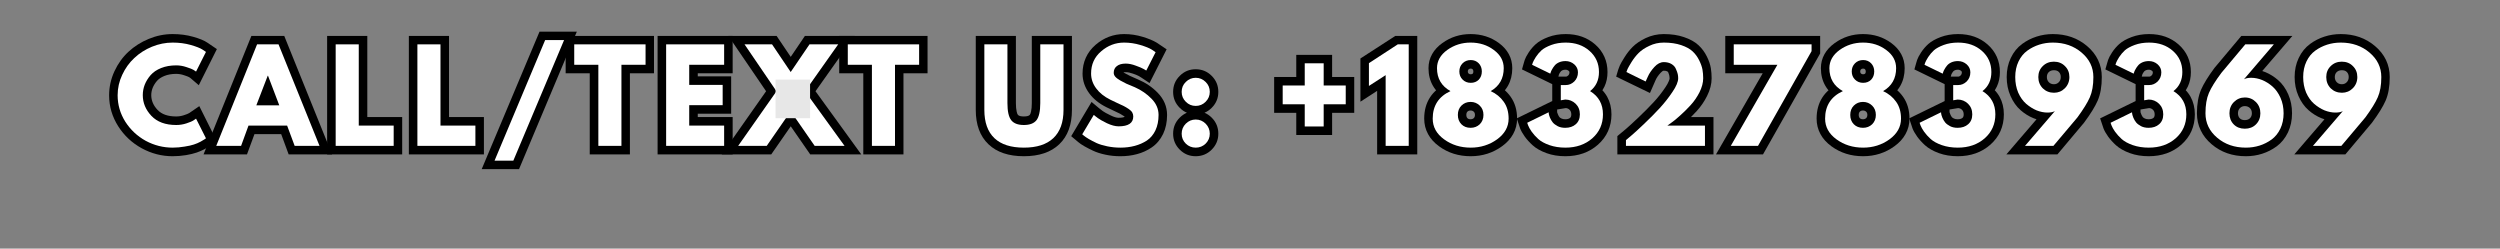 <svg xmlns="http://www.w3.org/2000/svg" xmlns:xlink="http://www.w3.org/1999/xlink" width="352" zoomAndPan="magnify" viewBox="0 0 264 26.25" height="35" preserveAspectRatio="xMidYMid meet" version="1.0"><rect x="0" y="0" width="264" height="26.25" fill="#808080" stroke="none"/><defs><g/><clipPath id="54542a2fa5"><path d="M 81.898 8.406 L 85.543 8.406 L 85.543 12.484 L 81.898 12.484 Z M 81.898 8.406 " clip-rule="nonzero"/></clipPath><clipPath id="9c6d5caf37"><path d="M 0.898 0.406 L 4.543 0.406 L 4.543 4.484 L 0.898 4.484 Z M 0.898 0.406 " clip-rule="nonzero"/></clipPath><clipPath id="07608a0373"><rect x="0" width="5" y="0" height="5"/></clipPath></defs><g fill="#000000" fill-opacity="1"><g transform="translate(12.125, 15.403)"><g><path d="M 6.477 -3.105 C 6.754 -3.105 7.023 -3.148 7.285 -3.234 C 7.562 -3.32 7.75 -3.398 7.852 -3.461 L 8.332 -2.699 L 7.824 -3.441 L 8.922 -4.195 L 10.758 -0.523 L 10.156 -0.07 C 10.117 -0.043 10.066 -0.004 10 0.043 C 9.906 0.113 9.73 0.211 9.473 0.348 C 9.211 0.488 8.934 0.605 8.641 0.707 C 8.34 0.812 7.965 0.902 7.512 0.98 C 7.055 1.055 6.582 1.094 6.102 1.094 C 4.953 1.094 3.863 0.812 2.836 0.25 C 1.812 -0.312 0.984 -1.086 0.355 -2.074 C -0.281 -3.078 -0.602 -4.164 -0.602 -5.336 C -0.602 -6.219 -0.414 -7.066 -0.039 -7.879 C 0.332 -8.68 0.824 -9.367 1.445 -9.941 C 2.055 -10.508 2.766 -10.957 3.574 -11.293 C 4.395 -11.633 5.238 -11.805 6.102 -11.805 C 6.875 -11.805 7.594 -11.711 8.258 -11.523 C 8.938 -11.332 9.438 -11.129 9.762 -10.906 L 10.777 -10.219 L 8.867 -6.406 L 7.992 -7.156 C 7.969 -7.176 7.918 -7.211 7.84 -7.258 C 7.777 -7.297 7.594 -7.367 7.297 -7.465 C 7.023 -7.555 6.75 -7.602 6.477 -7.602 C 6.004 -7.602 5.59 -7.527 5.234 -7.383 C 4.898 -7.246 4.641 -7.074 4.461 -6.871 C 4.258 -6.637 4.102 -6.387 3.996 -6.125 C 3.898 -5.871 3.848 -5.617 3.848 -5.359 C 3.848 -4.785 4.07 -4.262 4.516 -3.793 C 4.949 -3.336 5.602 -3.105 6.477 -3.105 Z M 6.477 -1.305 C 5.086 -1.305 3.996 -1.723 3.207 -2.555 C 2.434 -3.371 2.047 -4.309 2.047 -5.359 C 2.047 -5.848 2.137 -6.324 2.324 -6.789 C 2.504 -7.246 2.766 -7.668 3.105 -8.055 C 3.473 -8.473 3.953 -8.805 4.555 -9.051 C 5.129 -9.285 5.77 -9.402 6.477 -9.402 C 6.945 -9.402 7.41 -9.324 7.863 -9.176 C 8.293 -9.031 8.594 -8.906 8.773 -8.797 C 8.938 -8.699 9.066 -8.605 9.164 -8.523 L 8.578 -7.84 L 7.773 -8.242 L 8.812 -10.32 L 9.617 -9.918 L 9.113 -9.172 L 8.75 -9.418 C 8.586 -9.527 8.262 -9.652 7.77 -9.789 C 7.266 -9.93 6.711 -10.004 6.102 -10.004 C 5.477 -10.004 4.863 -9.879 4.266 -9.629 C 3.656 -9.375 3.121 -9.039 2.668 -8.621 C 2.223 -8.207 1.867 -7.707 1.598 -7.125 C 1.332 -6.551 1.199 -5.957 1.199 -5.336 C 1.199 -4.516 1.426 -3.75 1.875 -3.039 C 2.34 -2.312 2.949 -1.742 3.703 -1.328 C 4.461 -0.914 5.258 -0.707 6.102 -0.707 C 6.48 -0.707 6.852 -0.734 7.207 -0.797 C 7.566 -0.859 7.848 -0.922 8.051 -0.992 C 8.258 -1.066 8.453 -1.148 8.633 -1.242 C 8.816 -1.34 8.922 -1.402 8.953 -1.422 C 9.008 -1.461 9.047 -1.492 9.078 -1.512 L 9.617 -0.793 L 8.812 -0.391 L 7.773 -2.465 L 8.578 -2.867 L 9.086 -2.125 L 8.828 -1.945 L 8.812 -1.938 C 8.586 -1.793 8.258 -1.652 7.836 -1.52 C 7.395 -1.375 6.941 -1.305 6.477 -1.305 Z M 6.477 -1.305 "/></g></g></g><g fill="#000000" fill-opacity="1"><g transform="translate(23.194, 15.403)"><g><path d="M 7.051 -11.043 L 11.875 0.902 L 7.289 0.902 L 6.281 -1.828 L 7.125 -2.141 L 7.125 -1.242 L 3.051 -1.242 L 3.051 -2.141 L 3.895 -1.828 L 2.887 0.902 L -1.699 0.902 L 3.352 -11.609 L 6.824 -11.609 Z M 5.383 -10.371 L 6.219 -10.707 L 6.219 -9.809 L 3.957 -9.809 L 3.957 -10.707 L 4.793 -10.371 L 0.473 0.336 L -0.363 0 L -0.363 -0.902 L 2.258 -0.902 L 2.258 0 L 1.414 -0.312 L 2.422 -3.043 L 7.754 -3.043 L 8.762 -0.312 L 7.918 0 L 7.918 -0.902 L 10.539 -0.902 L 10.539 0 L 9.703 0.336 Z M 5.453 -3.961 L 4.262 -7.074 L 5.102 -7.398 L 5.102 -6.496 L 5.074 -6.496 L 5.074 -7.398 L 5.914 -7.074 L 4.723 -3.961 L 3.879 -4.281 L 3.879 -5.184 L 6.293 -5.184 L 6.293 -4.281 Z M 7.605 -3.383 L 2.57 -3.383 L 4.457 -8.297 L 5.719 -8.297 L 7.137 -4.605 Z M 7.605 -3.383 "/></g></g></g><g fill="#000000" fill-opacity="1"><g transform="translate(34.666, 15.403)"><g><path d="M 4.121 -10.707 L 4.121 -2.141 L 3.219 -2.141 L 3.219 -3.043 L 7.805 -3.043 L 7.805 0.902 L -0.121 0.902 L -0.121 -11.609 L 4.121 -11.609 Z M 2.316 -10.707 L 3.219 -10.707 L 3.219 -9.809 L 0.777 -9.809 L 0.777 -10.707 L 1.68 -10.707 L 1.68 0 L 0.777 0 L 0.777 -0.902 L 6.906 -0.902 L 6.906 0 L 6.004 0 L 6.004 -2.141 L 6.906 -2.141 L 6.906 -1.242 L 2.316 -1.242 Z M 2.316 -10.707 "/></g></g></g><g fill="#000000" fill-opacity="1"><g transform="translate(43.296, 15.403)"><g><path d="M 4.121 -10.707 L 4.121 -2.141 L 3.219 -2.141 L 3.219 -3.043 L 7.805 -3.043 L 7.805 0.902 L -0.121 0.902 L -0.121 -11.609 L 4.121 -11.609 Z M 2.316 -10.707 L 3.219 -10.707 L 3.219 -9.809 L 0.777 -9.809 L 0.777 -10.707 L 1.68 -10.707 L 1.68 0 L 0.777 0 L 0.777 -0.902 L 6.906 -0.902 L 6.906 0 L 6.004 0 L 6.004 -2.141 L 6.906 -2.141 L 6.906 -1.242 L 2.316 -1.242 Z M 2.316 -10.707 "/></g></g></g><g fill="#000000" fill-opacity="1"><g transform="translate(51.927, 15.403)"><g><path d="M 8.461 -10.812 L 2.883 2.457 L -1.059 2.457 L 5.047 -12.062 L 8.988 -12.062 Z M 6.801 -11.512 L 7.633 -11.16 L 7.633 -10.262 L 5.645 -10.262 L 5.645 -11.16 L 6.477 -10.812 L 1.129 1.906 L 0.297 1.559 L 0.297 0.656 L 2.285 0.656 L 2.285 1.559 L 1.453 1.207 Z M 6.801 -11.512 "/></g></g></g><g fill="#000000" fill-opacity="1"><g transform="translate(60.53, 15.403)"><g><path d="M -0.797 -8.566 L -0.797 -11.609 L 8.531 -11.609 L 8.531 -7.664 L 5.086 -7.664 L 5.086 -8.566 L 5.988 -8.566 L 5.988 0.902 L 1.746 0.902 L 1.746 -8.566 L 2.648 -8.566 L 2.648 -7.664 L -0.797 -7.664 Z M 1.004 -8.566 L 0.105 -8.566 L 0.105 -9.465 L 3.547 -9.465 L 3.547 0 L 2.648 0 L 2.648 -0.902 L 5.086 -0.902 L 5.086 0 L 4.188 0 L 4.188 -9.465 L 7.633 -9.465 L 7.633 -8.566 L 6.73 -8.566 L 6.73 -10.707 L 7.633 -10.707 L 7.633 -9.809 L 0.105 -9.809 L 0.105 -10.707 L 1.004 -10.707 Z M 1.004 -8.566 "/></g></g></g><g fill="#000000" fill-opacity="1"><g transform="translate(69.563, 15.403)"><g><path d="M 7.805 -10.707 L 7.805 -7.664 L 3.219 -7.664 L 3.219 -8.566 L 4.121 -8.566 L 4.121 -6.438 L 3.219 -6.438 L 3.219 -7.34 L 7.648 -7.34 L 7.648 -3.395 L 3.219 -3.395 L 3.219 -4.297 L 4.121 -4.297 L 4.121 -2.141 L 3.219 -2.141 L 3.219 -3.043 L 7.805 -3.043 L 7.805 0.902 L -0.121 0.902 L -0.121 -11.609 L 7.805 -11.609 Z M 6.004 -10.707 L 6.906 -10.707 L 6.906 -9.809 L 0.777 -9.809 L 0.777 -10.707 L 1.68 -10.707 L 1.68 0 L 0.777 0 L 0.777 -0.902 L 6.906 -0.902 L 6.906 0 L 6.004 0 L 6.004 -2.141 L 6.906 -2.141 L 6.906 -1.242 L 2.316 -1.242 L 2.316 -5.195 L 6.75 -5.195 L 6.75 -4.297 L 5.848 -4.297 L 5.848 -6.438 L 6.75 -6.438 L 6.75 -5.539 L 2.316 -5.539 L 2.316 -9.465 L 6.906 -9.465 L 6.906 -8.566 L 6.004 -8.566 Z M 6.004 -10.707 "/></g></g></g><g fill="#000000" fill-opacity="1"><g transform="translate(78.388, 15.403)"><g><path d="M 10.797 0.902 L 7.172 0.902 L 4.375 -3.133 L 5.113 -3.648 L 5.855 -3.133 L 3.055 0.902 L -2.176 0.902 L 2.871 -6.281 L 3.609 -5.762 L 2.863 -5.254 L -1.473 -11.609 L 3.621 -11.609 L 5.859 -8.293 L 5.113 -7.789 L 4.367 -8.293 L 6.609 -11.609 L 11.867 -11.609 L 7.355 -5.242 L 6.621 -5.762 L 7.348 -6.293 L 12.562 0.902 Z M 10.797 -0.902 L 10.797 0 L 10.07 0.527 L 5.512 -5.758 L 9.391 -11.227 L 10.125 -10.707 L 10.125 -9.809 L 7.086 -9.809 L 7.086 -10.707 L 7.832 -10.203 L 5.113 -6.18 L 2.395 -10.203 L 3.141 -10.707 L 3.141 -9.809 L 0.234 -9.809 L 0.234 -10.707 L 0.977 -11.215 L 4.703 -5.754 L 0.297 0.52 L -0.441 0 L -0.441 -0.902 L 2.582 -0.902 L 2.582 0 L 1.844 -0.512 L 5.113 -5.227 L 8.383 -0.512 L 7.645 0 L 7.645 -0.902 Z M 10.797 -0.902 "/></g></g></g><g fill="#000000" fill-opacity="1"><g transform="translate(89.418, 15.403)"><g><path d="M -0.797 -8.566 L -0.797 -11.609 L 8.531 -11.609 L 8.531 -7.664 L 5.086 -7.664 L 5.086 -8.566 L 5.988 -8.566 L 5.988 0.902 L 1.746 0.902 L 1.746 -8.566 L 2.648 -8.566 L 2.648 -7.664 L -0.797 -7.664 Z M 1.004 -8.566 L 0.105 -8.566 L 0.105 -9.465 L 3.547 -9.465 L 3.547 0 L 2.648 0 L 2.648 -0.902 L 5.086 -0.902 L 5.086 0 L 4.188 0 L 4.188 -9.465 L 7.633 -9.465 L 7.633 -8.566 L 6.73 -8.566 L 6.73 -10.707 L 7.633 -10.707 L 7.633 -9.809 L 0.105 -9.809 L 0.105 -10.707 L 1.004 -10.707 Z M 1.004 -8.566 "/></g></g></g><g fill="#000000" fill-opacity="1"><g transform="translate(98.451, 15.403)"><g/></g></g><g fill="#000000" fill-opacity="1"><g transform="translate(103.291, 15.403)"><g><path d="M 9.906 -10.707 L 9.906 -3.805 C 9.906 -2.23 9.461 -1.02 8.562 -0.164 C 7.68 0.676 6.434 1.094 4.828 1.094 C 3.223 1.094 1.977 0.676 1.094 -0.164 C 0.195 -1.02 -0.25 -2.23 -0.25 -3.805 L -0.25 -11.609 L 3.988 -11.609 L 3.988 -4.516 C 3.988 -4.152 4.016 -3.852 4.07 -3.617 C 4.105 -3.449 4.148 -3.34 4.199 -3.277 C 4.289 -3.164 4.5 -3.105 4.828 -3.105 C 5.156 -3.105 5.367 -3.164 5.457 -3.277 C 5.508 -3.34 5.551 -3.449 5.586 -3.617 C 5.641 -3.852 5.668 -4.152 5.668 -4.516 L 5.668 -11.609 L 9.906 -11.609 Z M 8.105 -10.707 L 9.008 -10.707 L 9.008 -9.809 L 6.566 -9.809 L 6.566 -10.707 L 7.469 -10.707 L 7.469 -4.516 C 7.469 -4.016 7.426 -3.582 7.344 -3.219 C 7.246 -2.781 7.082 -2.426 6.859 -2.148 C 6.406 -1.586 5.73 -1.305 4.828 -1.305 C 3.926 -1.305 3.25 -1.586 2.797 -2.148 C 2.574 -2.426 2.41 -2.781 2.312 -3.219 C 2.23 -3.582 2.188 -4.016 2.188 -4.516 L 2.188 -10.707 L 3.09 -10.707 L 3.09 -9.809 L 0.648 -9.809 L 0.648 -10.707 L 1.551 -10.707 L 1.551 -3.805 C 1.551 -2.746 1.812 -1.969 2.332 -1.469 C 2.871 -0.961 3.699 -0.707 4.828 -0.707 C 5.957 -0.707 6.785 -0.961 7.324 -1.469 C 7.844 -1.969 8.105 -2.746 8.105 -3.805 Z M 8.105 -10.707 "/></g></g></g><g fill="#000000" fill-opacity="1"><g transform="translate(113.985, 15.403)"><g><path d="M 4.723 -11.805 C 5.395 -11.805 6.047 -11.707 6.688 -11.512 C 7.312 -11.32 7.793 -11.121 8.129 -10.918 L 8.145 -10.91 L 9.211 -10.195 L 7.406 -6.633 L 6.562 -7.195 C 6.496 -7.238 6.402 -7.297 6.277 -7.371 C 6.188 -7.422 5.977 -7.512 5.648 -7.629 C 5.367 -7.73 5.117 -7.781 4.895 -7.781 C 4.77 -7.781 4.672 -7.773 4.594 -7.75 C 4.551 -7.738 4.523 -7.727 4.508 -7.715 L 4.504 -7.715 C 4.512 -7.719 4.516 -7.727 4.52 -7.734 C 4.52 -7.738 4.523 -7.746 4.523 -7.746 C 4.523 -7.742 4.523 -7.734 4.523 -7.723 C 4.523 -7.793 4.504 -7.848 4.469 -7.887 C 4.477 -7.879 4.5 -7.863 4.531 -7.836 C 4.59 -7.793 4.664 -7.746 4.754 -7.695 C 4.98 -7.566 5.18 -7.461 5.344 -7.387 C 5.531 -7.305 5.82 -7.176 6.211 -7.004 C 7.012 -6.664 7.699 -6.195 8.273 -5.602 C 8.93 -4.922 9.258 -4.141 9.258 -3.258 C 9.258 -2.508 9.117 -1.84 8.84 -1.258 C 8.547 -0.652 8.141 -0.176 7.621 0.176 C 7.156 0.492 6.637 0.727 6.074 0.875 C 5.531 1.023 4.945 1.094 4.32 1.094 C 3.793 1.094 3.27 1.043 2.762 0.934 C 2.242 0.824 1.801 0.684 1.434 0.508 C 1.109 0.355 0.816 0.207 0.551 0.055 C 0.262 -0.109 0.039 -0.258 -0.113 -0.391 L -0.867 -1.023 L 1.285 -4.637 L 2.094 -3.961 C 2.184 -3.887 2.312 -3.789 2.48 -3.664 C 2.617 -3.562 2.895 -3.41 3.309 -3.211 C 3.645 -3.047 3.922 -2.965 4.141 -2.965 C 4.332 -2.965 4.488 -2.98 4.617 -3.008 C 4.699 -3.027 4.758 -3.047 4.793 -3.07 C 4.785 -3.062 4.781 -3.059 4.781 -3.051 L 4.781 -3.055 C 4.781 -3.07 4.785 -3.09 4.785 -3.113 C 4.785 -3.098 4.789 -3.082 4.797 -3.07 C 4.801 -3.062 4.805 -3.055 4.809 -3.051 C 4.809 -3.055 4.801 -3.059 4.797 -3.066 C 4.77 -3.09 4.73 -3.121 4.684 -3.152 C 4.523 -3.258 4.391 -3.34 4.281 -3.398 C 4.148 -3.465 3.926 -3.574 3.609 -3.719 C 3.277 -3.875 3.031 -3.992 2.867 -4.074 C 2.09 -4.457 1.48 -4.949 1.039 -5.547 C 0.57 -6.184 0.332 -6.879 0.332 -7.633 C 0.332 -8.242 0.449 -8.801 0.68 -9.312 C 0.91 -9.824 1.254 -10.277 1.711 -10.672 C 2.59 -11.426 3.594 -11.805 4.723 -11.805 Z M 4.723 -10.004 C 4.039 -10.004 3.426 -9.77 2.883 -9.305 C 2.629 -9.086 2.441 -8.84 2.32 -8.57 C 2.195 -8.297 2.133 -7.984 2.133 -7.633 C 2.133 -7.277 2.254 -6.938 2.488 -6.617 C 2.758 -6.254 3.152 -5.941 3.672 -5.688 C 3.82 -5.613 4.055 -5.5 4.371 -5.352 C 4.707 -5.195 4.953 -5.078 5.105 -5 C 5.277 -4.91 5.473 -4.793 5.688 -4.648 C 5.988 -4.445 6.207 -4.223 6.352 -3.98 C 6.508 -3.715 6.586 -3.426 6.586 -3.113 C 6.586 -2.801 6.523 -2.516 6.398 -2.258 C 6.262 -1.984 6.066 -1.758 5.805 -1.582 C 5.395 -1.305 4.84 -1.164 4.141 -1.164 C 3.648 -1.164 3.105 -1.305 2.52 -1.59 C 2.008 -1.84 1.637 -2.047 1.41 -2.215 C 1.215 -2.359 1.059 -2.48 0.941 -2.578 L 1.52 -3.27 L 2.293 -2.809 L 1.074 -0.758 L 0.297 -1.219 L 0.879 -1.906 L 1.051 -1.766 C 1.121 -1.707 1.25 -1.621 1.445 -1.508 C 1.668 -1.383 1.918 -1.254 2.199 -1.121 C 2.441 -1.008 2.75 -0.91 3.133 -0.828 C 3.52 -0.746 3.918 -0.707 4.32 -0.707 C 4.789 -0.707 5.215 -0.758 5.605 -0.863 C 5.977 -0.961 6.312 -1.113 6.617 -1.316 C 6.867 -1.488 7.066 -1.727 7.215 -2.039 C 7.379 -2.375 7.457 -2.781 7.457 -3.258 C 7.457 -3.656 7.297 -4.02 6.977 -4.352 C 6.574 -4.77 6.078 -5.105 5.496 -5.352 C 5.094 -5.527 4.793 -5.66 4.598 -5.746 C 4.383 -5.844 4.137 -5.973 3.863 -6.129 C 3.516 -6.324 3.258 -6.531 3.082 -6.738 C 2.84 -7.031 2.719 -7.359 2.719 -7.723 C 2.719 -8.004 2.777 -8.266 2.891 -8.504 C 3.004 -8.75 3.176 -8.957 3.395 -9.133 C 3.781 -9.434 4.277 -9.582 4.895 -9.582 C 5.328 -9.582 5.785 -9.496 6.266 -9.32 C 6.699 -9.164 7.008 -9.031 7.195 -8.918 C 7.348 -8.828 7.469 -8.754 7.559 -8.691 L 7.062 -7.941 L 6.258 -8.352 L 7.242 -10.297 L 8.047 -9.891 L 7.547 -9.141 L 7.156 -9.402 L 7.656 -10.148 L 7.188 -9.383 C 6.984 -9.508 6.645 -9.641 6.164 -9.789 C 5.695 -9.93 5.215 -10.004 4.723 -10.004 Z M 4.723 -10.004 "/></g></g></g><g fill="#000000" fill-opacity="1"><g transform="translate(124.003, 15.403)"><g><path d="M 2.258 -8.09 C 2.922 -8.09 3.488 -7.859 3.953 -7.391 C 4.418 -6.926 4.652 -6.363 4.652 -5.699 C 4.652 -5.043 4.418 -4.48 3.953 -4.016 C 3.488 -3.551 2.922 -3.316 2.258 -3.316 C 1.602 -3.316 1.043 -3.551 0.578 -4.016 C 0.109 -4.48 -0.121 -5.043 -0.121 -5.699 C -0.121 -6.363 0.109 -6.926 0.578 -7.391 C 1.043 -7.859 1.602 -8.09 2.258 -8.09 Z M 2.258 -6.289 C 2.102 -6.289 1.965 -6.234 1.852 -6.117 C 1.734 -6.004 1.68 -5.863 1.68 -5.699 C 1.68 -5.539 1.734 -5.402 1.852 -5.289 C 1.965 -5.176 2.102 -5.117 2.258 -5.117 C 2.426 -5.117 2.566 -5.176 2.68 -5.289 C 2.793 -5.402 2.852 -5.539 2.852 -5.699 C 2.852 -5.863 2.793 -6.004 2.68 -6.117 C 2.566 -6.234 2.426 -6.289 2.258 -6.289 Z M 2.258 -3.68 C 2.922 -3.68 3.488 -3.445 3.953 -2.98 C 4.418 -2.516 4.652 -1.949 4.652 -1.285 C 4.652 -0.629 4.418 -0.07 3.953 0.398 C 3.488 0.863 2.922 1.094 2.258 1.094 C 1.602 1.094 1.043 0.863 0.578 0.398 C 0.109 -0.07 -0.121 -0.629 -0.121 -1.285 C -0.121 -1.949 0.109 -2.516 0.578 -2.98 C 1.043 -3.445 1.602 -3.68 2.258 -3.68 Z M 2.258 -1.879 C 2.102 -1.879 1.965 -1.82 1.852 -1.707 C 1.734 -1.594 1.68 -1.453 1.68 -1.285 C 1.68 -1.125 1.734 -0.992 1.852 -0.875 C 1.965 -0.762 2.102 -0.707 2.258 -0.707 C 2.426 -0.707 2.566 -0.762 2.68 -0.875 C 2.793 -0.992 2.852 -1.125 2.852 -1.285 C 2.852 -1.453 2.793 -1.594 2.68 -1.707 C 2.566 -1.82 2.426 -1.879 2.258 -1.879 Z M 2.258 -1.879 "/></g></g></g><g fill="#000000" fill-opacity="1"><g transform="translate(129.83, 15.403)"><g/></g></g><g fill="#000000" fill-opacity="1"><g transform="translate(134.671, 15.403)"><g><path d="M 5.102 -1.148 L 2.215 -1.148 L 2.215 -4.387 L 3.113 -4.387 L 3.113 -3.488 L -0.121 -3.488 L -0.121 -7.273 L 3.113 -7.273 L 3.113 -6.371 L 2.215 -6.371 L 2.215 -9.609 L 6 -9.609 L 6 -6.371 L 5.102 -6.371 L 5.102 -7.273 L 8.336 -7.273 L 8.336 -3.488 L 5.102 -3.488 L 5.102 -4.387 L 6 -4.387 L 6 -1.148 Z M 5.102 -2.953 L 5.102 -2.051 L 4.199 -2.051 L 4.199 -5.289 L 7.438 -5.289 L 7.438 -4.387 L 6.535 -4.387 L 6.535 -6.371 L 7.438 -6.371 L 7.438 -5.473 L 4.199 -5.473 L 4.199 -8.711 L 5.102 -8.711 L 5.102 -7.809 L 3.113 -7.809 L 3.113 -8.711 L 4.016 -8.711 L 4.016 -5.473 L 0.777 -5.473 L 0.777 -6.371 L 1.68 -6.371 L 1.68 -4.387 L 0.777 -4.387 L 0.777 -5.289 L 4.016 -5.289 L 4.016 -2.051 L 3.113 -2.051 L 3.113 -2.953 Z M 5.102 -2.953 "/></g></g></g><g fill="#000000" fill-opacity="1"><g transform="translate(144.183, 15.403)"><g><path d="M -0.523 -6.32 L -0.523 -9.227 L 3.16 -11.609 L 5.48 -11.609 L 5.48 0.902 L 1.242 0.902 L 1.242 -7.465 L 2.141 -7.465 L 2.629 -6.707 L -0.523 -4.664 Z M 1.277 -6.32 L 0.375 -6.32 L -0.113 -7.078 L 3.043 -9.117 L 3.043 0 L 2.141 0 L 2.141 -0.902 L 4.582 -0.902 L 4.582 0 L 3.68 0 L 3.68 -10.707 L 4.582 -10.707 L 4.582 -9.809 L 3.426 -9.809 L 3.426 -10.707 L 3.914 -9.953 L 0.867 -7.98 L 0.375 -8.734 L 1.277 -8.734 Z M 1.277 -6.32 "/></g></g></g><g fill="#000000" fill-opacity="1"><g transform="translate(150.841, 15.403)"><g><path d="M 8.855 -8.203 C 8.855 -7.504 8.703 -6.883 8.395 -6.34 C 8.086 -5.797 7.633 -5.348 7.035 -5 L 6.582 -5.777 L 6.953 -6.594 C 7.672 -6.27 8.25 -5.797 8.688 -5.18 C 9.137 -4.539 9.363 -3.773 9.363 -2.883 C 9.363 -2.289 9.223 -1.742 8.945 -1.242 C 8.68 -0.758 8.289 -0.332 7.777 0.039 C 6.812 0.742 5.707 1.094 4.465 1.094 C 3.195 1.094 2.082 0.746 1.125 0.047 C 0.613 -0.324 0.227 -0.754 -0.035 -1.238 C -0.309 -1.738 -0.445 -2.285 -0.445 -2.883 C -0.445 -3.738 -0.242 -4.48 0.164 -5.113 C 0.57 -5.742 1.164 -6.234 1.949 -6.594 L 2.324 -5.777 L 1.879 -4.992 C 1.266 -5.34 0.801 -5.789 0.484 -6.332 C 0.168 -6.875 0.008 -7.5 0.008 -8.203 C 0.008 -8.742 0.137 -9.238 0.395 -9.695 C 0.641 -10.133 1 -10.52 1.469 -10.855 C 2.348 -11.488 3.34 -11.805 4.453 -11.805 C 5.594 -11.805 6.59 -11.488 7.445 -10.855 C 7.902 -10.52 8.25 -10.129 8.488 -9.691 C 8.734 -9.238 8.855 -8.738 8.855 -8.203 Z M 7.055 -8.203 C 7.055 -8.438 7.004 -8.645 6.902 -8.832 C 6.793 -9.035 6.617 -9.227 6.375 -9.406 C 5.84 -9.805 5.195 -10.004 4.453 -10.004 C 3.727 -10.004 3.082 -9.797 2.52 -9.391 C 2.266 -9.211 2.078 -9.016 1.965 -8.812 C 1.859 -8.629 1.809 -8.426 1.809 -8.203 C 1.809 -7.824 1.887 -7.504 2.039 -7.238 C 2.195 -6.973 2.438 -6.746 2.77 -6.559 L 4.297 -5.688 L 2.699 -4.957 C 2.234 -4.746 1.895 -4.469 1.68 -4.137 C 1.461 -3.801 1.355 -3.383 1.355 -2.883 C 1.355 -2.594 1.418 -2.332 1.543 -2.102 C 1.68 -1.852 1.895 -1.621 2.188 -1.41 C 2.828 -0.941 3.586 -0.707 4.465 -0.707 C 5.316 -0.707 6.066 -0.941 6.719 -1.418 C 7.016 -1.633 7.234 -1.863 7.371 -2.113 C 7.5 -2.344 7.562 -2.598 7.562 -2.883 C 7.562 -3.391 7.445 -3.812 7.215 -4.141 C 6.965 -4.492 6.629 -4.766 6.207 -4.957 L 4.625 -5.676 L 6.125 -6.555 C 6.445 -6.738 6.68 -6.965 6.828 -7.23 C 6.98 -7.496 7.055 -7.82 7.055 -8.203 Z M 4.746 -7.852 C 4.746 -7.957 4.719 -8.035 4.668 -8.09 C 4.621 -8.137 4.555 -8.16 4.465 -8.16 C 4.367 -8.16 4.293 -8.133 4.238 -8.078 C 4.184 -8.023 4.16 -7.949 4.16 -7.852 C 4.16 -7.762 4.184 -7.691 4.234 -7.645 C 4.293 -7.586 4.371 -7.559 4.465 -7.559 C 4.562 -7.559 4.633 -7.582 4.68 -7.625 C 4.723 -7.672 4.746 -7.746 4.746 -7.852 Z M 6.547 -7.852 C 6.547 -7.25 6.348 -6.75 5.953 -6.352 C 5.555 -5.957 5.059 -5.758 4.465 -5.758 C 3.887 -5.758 3.391 -5.953 2.984 -6.348 C 2.566 -6.75 2.355 -7.25 2.355 -7.852 C 2.355 -8.445 2.559 -8.945 2.965 -9.352 C 3.371 -9.758 3.871 -9.961 4.465 -9.961 C 5.066 -9.961 5.566 -9.754 5.965 -9.34 C 6.352 -8.938 6.547 -8.441 6.547 -7.852 Z M 4.121 -3.613 C 4.043 -3.535 4.004 -3.422 4.004 -3.27 C 4.004 -3.117 4.043 -3.004 4.121 -2.922 C 4.195 -2.848 4.305 -2.809 4.453 -2.809 C 4.594 -2.809 4.711 -2.852 4.793 -2.934 C 4.875 -3.012 4.914 -3.125 4.914 -3.27 C 4.914 -3.414 4.875 -3.523 4.793 -3.602 C 4.703 -3.691 4.59 -3.734 4.453 -3.734 C 4.312 -3.734 4.199 -3.691 4.121 -3.613 Z M 2.848 -4.887 C 3.277 -5.32 3.812 -5.535 4.453 -5.535 C 5.074 -5.535 5.605 -5.32 6.043 -4.898 C 6.492 -4.465 6.715 -3.922 6.715 -3.27 C 6.715 -2.621 6.496 -2.082 6.059 -1.648 C 5.621 -1.223 5.086 -1.008 4.453 -1.008 C 3.801 -1.008 3.262 -1.227 2.836 -1.66 C 2.414 -2.09 2.203 -2.629 2.203 -3.27 C 2.203 -3.918 2.418 -4.457 2.848 -4.887 Z M 2.848 -4.887 "/></g></g></g><g fill="#000000" fill-opacity="1"><g transform="translate(161.054, 15.403)"><g><path d="M 2.266 -6.809 L -0.332 -8.074 L -0.125 -8.801 C -0.105 -8.871 -0.078 -8.965 -0.039 -9.082 C 0.02 -9.266 0.156 -9.523 0.371 -9.859 C 0.59 -10.195 0.848 -10.496 1.141 -10.758 C 1.457 -11.039 1.895 -11.285 2.449 -11.492 C 3 -11.699 3.613 -11.805 4.281 -11.805 C 5.531 -11.805 6.57 -11.438 7.402 -10.703 C 7.832 -10.324 8.156 -9.887 8.375 -9.395 C 8.594 -8.906 8.699 -8.367 8.699 -7.789 C 8.699 -7.23 8.594 -6.723 8.379 -6.266 C 8.16 -5.801 7.836 -5.402 7.406 -5.066 L 6.852 -5.777 L 7.32 -6.543 C 7.91 -6.184 8.359 -5.73 8.664 -5.184 C 8.965 -4.641 9.117 -4.02 9.117 -3.324 C 9.117 -2.684 8.996 -2.098 8.758 -1.559 C 8.52 -1.02 8.16 -0.543 7.691 -0.125 C 6.77 0.688 5.621 1.094 4.246 1.094 C 3.523 1.094 2.863 0.988 2.262 0.77 C 1.648 0.547 1.16 0.27 0.789 -0.066 C 0.461 -0.363 0.188 -0.668 -0.039 -0.98 C -0.27 -1.305 -0.434 -1.594 -0.531 -1.848 L -0.535 -1.863 L -0.883 -2.902 L 3.379 -4.984 L 3.379 -3.543 C 3.379 -3.555 3.379 -3.562 3.379 -3.566 C 3.379 -3.555 3.383 -3.543 3.387 -3.523 C 3.383 -3.535 3.383 -3.543 3.379 -3.547 C 3.383 -3.539 3.387 -3.523 3.395 -3.508 C 3.41 -3.457 3.438 -3.395 3.469 -3.312 C 3.516 -3.199 3.566 -3.105 3.629 -3.031 C 3.66 -2.992 3.73 -2.941 3.84 -2.887 C 3.941 -2.836 4.074 -2.809 4.23 -2.809 C 4.465 -2.809 4.637 -2.859 4.754 -2.961 C 4.836 -3.031 4.875 -3.152 4.875 -3.324 C 4.875 -3.531 4.816 -3.691 4.695 -3.809 C 4.574 -3.934 4.418 -3.992 4.23 -3.992 L 4.23 -4.895 L 4.379 -4.004 L 2.863 -3.754 L 2.863 -7.312 L 4.297 -7.312 C 4.387 -7.312 4.473 -7.355 4.555 -7.438 C 4.637 -7.523 4.68 -7.629 4.68 -7.762 C 4.68 -7.797 4.676 -7.824 4.668 -7.844 C 4.656 -7.867 4.633 -7.891 4.602 -7.918 C 4.504 -8 4.391 -8.043 4.258 -8.043 C 4.133 -8.043 4.031 -8.023 3.941 -7.984 C 3.867 -7.949 3.82 -7.922 3.801 -7.898 C 3.727 -7.809 3.668 -7.727 3.621 -7.641 C 3.602 -7.609 3.586 -7.582 3.578 -7.559 C 3.574 -7.555 3.574 -7.555 3.574 -7.555 C 3.578 -7.562 3.582 -7.574 3.582 -7.586 L 3.578 -7.555 L 3.242 -6.332 Z M 3.055 -8.43 L 2.66 -7.617 L 1.793 -7.855 L 1.832 -8 L 2.699 -7.762 L 1.816 -7.938 C 1.852 -8.117 1.93 -8.316 2.051 -8.531 C 2.152 -8.707 2.273 -8.879 2.418 -9.051 C 2.613 -9.289 2.879 -9.48 3.207 -9.629 C 3.527 -9.773 3.879 -9.844 4.258 -9.844 C 4.832 -9.844 5.336 -9.66 5.77 -9.289 C 6 -9.094 6.176 -8.867 6.297 -8.609 C 6.422 -8.348 6.48 -8.062 6.48 -7.762 C 6.48 -7.133 6.266 -6.602 5.828 -6.164 C 5.395 -5.73 4.883 -5.512 4.297 -5.512 L 3.766 -5.512 L 3.766 -6.41 L 4.664 -6.41 L 4.664 -4.816 L 3.766 -4.816 L 3.617 -5.703 L 4.156 -5.793 L 4.23 -5.793 C 4.91 -5.793 5.484 -5.559 5.961 -5.094 C 6.438 -4.621 6.676 -4.031 6.676 -3.324 C 6.676 -2.984 6.617 -2.672 6.5 -2.391 C 6.375 -2.086 6.191 -1.824 5.941 -1.609 C 5.488 -1.207 4.918 -1.008 4.23 -1.008 C 3.785 -1.008 3.383 -1.098 3.023 -1.281 C 2.676 -1.457 2.406 -1.668 2.215 -1.914 C 2.047 -2.125 1.91 -2.363 1.801 -2.633 C 1.699 -2.883 1.637 -3.074 1.613 -3.211 C 1.59 -3.336 1.578 -3.449 1.578 -3.543 L 2.48 -3.543 L 2.875 -2.734 L 0.617 -1.633 L 0.219 -2.441 L 1.074 -2.727 L 1.164 -2.453 L 0.312 -2.168 L 1.152 -2.488 C 1.195 -2.379 1.285 -2.227 1.426 -2.031 C 1.574 -1.824 1.766 -1.613 2 -1.398 C 2.195 -1.223 2.484 -1.066 2.875 -0.926 C 3.277 -0.777 3.734 -0.707 4.246 -0.707 C 5.168 -0.707 5.918 -0.961 6.496 -1.473 C 6.773 -1.719 6.977 -1.992 7.113 -2.293 C 7.246 -2.598 7.316 -2.941 7.316 -3.324 C 7.316 -3.707 7.238 -4.035 7.09 -4.309 C 6.938 -4.578 6.703 -4.812 6.383 -5.008 L 5.273 -5.684 L 6.297 -6.484 C 6.5 -6.645 6.652 -6.828 6.75 -7.031 C 6.848 -7.246 6.898 -7.496 6.898 -7.789 C 6.898 -8.113 6.844 -8.406 6.73 -8.664 C 6.617 -8.918 6.445 -9.145 6.211 -9.352 C 5.719 -9.785 5.078 -10.004 4.281 -10.004 C 3.828 -10.004 3.43 -9.938 3.082 -9.805 C 2.734 -9.676 2.488 -9.547 2.336 -9.41 C 2.164 -9.258 2.016 -9.082 1.887 -8.883 C 1.812 -8.766 1.75 -8.668 1.711 -8.594 C 1.695 -8.562 1.68 -8.539 1.672 -8.52 C 1.672 -8.516 1.668 -8.516 1.668 -8.512 C 1.672 -8.516 1.672 -8.523 1.676 -8.531 C 1.645 -8.434 1.621 -8.355 1.605 -8.305 L 0.738 -8.555 L 1.133 -9.363 Z M 3.055 -8.43 "/></g></g></g><g fill="#000000" fill-opacity="1"><g transform="translate(170.982, 15.403)"><g><path d="M 4.711 -7.938 C 4.629 -7.938 4.516 -7.863 4.379 -7.715 C 4.133 -7.449 3.957 -7.191 3.852 -6.949 L 3.254 -5.582 L -0.316 -7.312 L -0.098 -8.047 C -0.059 -8.168 -0.004 -8.312 0.07 -8.484 C 0.148 -8.664 0.312 -8.953 0.562 -9.348 C 0.82 -9.766 1.113 -10.137 1.434 -10.457 C 1.777 -10.801 2.234 -11.109 2.797 -11.379 C 3.395 -11.66 4.031 -11.805 4.711 -11.805 C 5.512 -11.805 6.219 -11.699 6.836 -11.488 C 7.48 -11.27 7.992 -10.988 8.371 -10.637 C 8.738 -10.297 9.035 -9.898 9.262 -9.438 C 9.48 -9 9.621 -8.586 9.684 -8.203 C 9.738 -7.863 9.766 -7.508 9.766 -7.137 C 9.766 -6.527 9.602 -5.902 9.281 -5.262 C 8.984 -4.672 8.621 -4.145 8.199 -3.684 C 7.812 -3.258 7.418 -2.867 7.023 -2.516 C 6.625 -2.16 6.281 -1.879 5.992 -1.676 L 5.605 -1.402 L 5.086 -2.141 L 5.086 -3.043 L 9.961 -3.043 L 9.961 0.902 L -0.188 0.902 L -0.188 -1.035 L 0.141 -1.305 C 0.285 -1.426 0.48 -1.59 0.73 -1.797 C 0.969 -2 1.398 -2.391 2.016 -2.977 C 2.633 -3.562 3.176 -4.105 3.648 -4.617 C 4.102 -5.105 4.512 -5.629 4.883 -6.184 C 5.051 -6.434 5.172 -6.652 5.246 -6.84 C 5.301 -6.973 5.328 -7.07 5.328 -7.137 C 5.328 -7.223 5.32 -7.312 5.301 -7.398 C 5.285 -7.492 5.242 -7.617 5.176 -7.777 C 5.164 -7.805 5.133 -7.832 5.082 -7.863 C 5 -7.914 4.875 -7.938 4.711 -7.938 Z M 4.711 -9.738 C 5.207 -9.738 5.637 -9.629 6.004 -9.41 C 6.402 -9.176 6.68 -8.855 6.844 -8.457 C 6.949 -8.195 7.023 -7.965 7.066 -7.762 C 7.109 -7.555 7.129 -7.348 7.129 -7.137 C 7.129 -6.586 6.883 -5.934 6.383 -5.184 C 5.957 -4.547 5.488 -3.949 4.969 -3.391 C 4.473 -2.855 3.898 -2.281 3.254 -1.668 C 2.609 -1.059 2.156 -0.645 1.891 -0.422 C 1.637 -0.207 1.438 -0.039 1.285 0.086 L 0.715 -0.609 L 1.613 -0.609 L 1.613 0 L 0.715 0 L 0.715 -0.902 L 9.059 -0.902 L 9.059 0 L 8.16 0 L 8.16 -2.141 L 9.059 -2.141 L 9.059 -1.242 L 2.23 -1.242 L 4.961 -3.152 C 5.191 -3.312 5.48 -3.547 5.824 -3.855 C 6.172 -4.172 6.523 -4.516 6.871 -4.898 C 7.184 -5.238 7.449 -5.629 7.672 -6.07 C 7.867 -6.457 7.965 -6.812 7.965 -7.137 C 7.965 -7.41 7.945 -7.668 7.906 -7.918 C 7.871 -8.121 7.785 -8.363 7.648 -8.641 C 7.52 -8.902 7.355 -9.125 7.148 -9.312 C 6.957 -9.492 6.66 -9.648 6.258 -9.785 C 5.828 -9.93 5.312 -10.004 4.711 -10.004 C 4.301 -10.004 3.922 -9.918 3.574 -9.754 C 3.195 -9.57 2.906 -9.383 2.707 -9.184 C 2.484 -8.957 2.277 -8.695 2.086 -8.395 C 1.887 -8.07 1.762 -7.863 1.719 -7.766 C 1.676 -7.66 1.645 -7.582 1.629 -7.527 L 0.766 -7.789 L 1.156 -8.598 L 3.195 -7.613 L 2.805 -6.801 L 1.977 -7.16 L 2.199 -7.668 C 2.387 -8.098 2.672 -8.52 3.059 -8.938 C 3.551 -9.473 4.102 -9.738 4.711 -9.738 Z M 4.711 -9.738 "/></g></g></g><g fill="#000000" fill-opacity="1"><g transform="translate(182.052, 15.403)"><g><path d="M 10.156 -10.707 L 10.156 -9.758 L 4.121 0.902 L -0.844 0.902 L 4.867 -9.016 L 5.645 -8.566 L 5.645 -7.664 L 0.137 -7.664 L 0.137 -11.609 L 10.156 -11.609 Z M 8.355 -10.707 L 9.254 -10.707 L 9.254 -9.809 L 1.039 -9.809 L 1.039 -10.707 L 1.938 -10.707 L 1.938 -8.566 L 1.039 -8.566 L 1.039 -9.465 L 7.203 -9.465 L 1.496 0.449 L 0.715 0 L 0.715 -0.902 L 3.594 -0.902 L 3.594 0 L 2.812 -0.445 L 8.469 -10.438 L 9.254 -9.992 L 8.355 -9.992 Z M 8.355 -10.707 "/></g></g></g><g fill="#000000" fill-opacity="1"><g transform="translate(192.278, 15.403)"><g><path d="M 8.855 -8.203 C 8.855 -7.504 8.703 -6.883 8.395 -6.34 C 8.086 -5.797 7.633 -5.348 7.035 -5 L 6.582 -5.777 L 6.953 -6.594 C 7.672 -6.27 8.25 -5.797 8.688 -5.18 C 9.137 -4.539 9.363 -3.773 9.363 -2.883 C 9.363 -2.289 9.223 -1.742 8.945 -1.242 C 8.68 -0.758 8.289 -0.332 7.777 0.039 C 6.812 0.742 5.707 1.094 4.465 1.094 C 3.195 1.094 2.082 0.746 1.125 0.047 C 0.613 -0.324 0.227 -0.754 -0.035 -1.238 C -0.309 -1.738 -0.445 -2.285 -0.445 -2.883 C -0.445 -3.738 -0.242 -4.48 0.164 -5.113 C 0.57 -5.742 1.164 -6.234 1.949 -6.594 L 2.324 -5.777 L 1.879 -4.992 C 1.266 -5.34 0.801 -5.789 0.484 -6.332 C 0.168 -6.875 0.008 -7.5 0.008 -8.203 C 0.008 -8.742 0.137 -9.238 0.395 -9.695 C 0.641 -10.133 1 -10.52 1.469 -10.855 C 2.348 -11.488 3.34 -11.805 4.453 -11.805 C 5.594 -11.805 6.59 -11.488 7.445 -10.855 C 7.902 -10.52 8.25 -10.129 8.488 -9.691 C 8.734 -9.238 8.855 -8.738 8.855 -8.203 Z M 7.055 -8.203 C 7.055 -8.438 7.004 -8.645 6.902 -8.832 C 6.793 -9.035 6.617 -9.227 6.375 -9.406 C 5.84 -9.805 5.195 -10.004 4.453 -10.004 C 3.727 -10.004 3.082 -9.797 2.52 -9.391 C 2.266 -9.211 2.078 -9.016 1.965 -8.812 C 1.859 -8.629 1.809 -8.426 1.809 -8.203 C 1.809 -7.824 1.887 -7.504 2.039 -7.238 C 2.195 -6.973 2.438 -6.746 2.77 -6.559 L 4.297 -5.688 L 2.699 -4.957 C 2.234 -4.746 1.895 -4.469 1.68 -4.137 C 1.461 -3.801 1.355 -3.383 1.355 -2.883 C 1.355 -2.594 1.418 -2.332 1.543 -2.102 C 1.68 -1.852 1.895 -1.621 2.188 -1.41 C 2.828 -0.941 3.586 -0.707 4.465 -0.707 C 5.316 -0.707 6.066 -0.941 6.719 -1.418 C 7.016 -1.633 7.234 -1.863 7.371 -2.113 C 7.5 -2.344 7.562 -2.598 7.562 -2.883 C 7.562 -3.391 7.445 -3.812 7.215 -4.141 C 6.965 -4.492 6.629 -4.766 6.207 -4.957 L 4.625 -5.676 L 6.125 -6.555 C 6.445 -6.738 6.68 -6.965 6.828 -7.23 C 6.98 -7.496 7.055 -7.82 7.055 -8.203 Z M 4.746 -7.852 C 4.746 -7.957 4.719 -8.035 4.668 -8.09 C 4.621 -8.137 4.555 -8.16 4.465 -8.16 C 4.367 -8.16 4.293 -8.133 4.238 -8.078 C 4.184 -8.023 4.16 -7.949 4.16 -7.852 C 4.16 -7.762 4.184 -7.691 4.234 -7.645 C 4.293 -7.586 4.371 -7.559 4.465 -7.559 C 4.562 -7.559 4.633 -7.582 4.68 -7.625 C 4.723 -7.672 4.746 -7.746 4.746 -7.852 Z M 6.547 -7.852 C 6.547 -7.25 6.348 -6.75 5.953 -6.352 C 5.555 -5.957 5.059 -5.758 4.465 -5.758 C 3.887 -5.758 3.391 -5.953 2.984 -6.348 C 2.566 -6.75 2.355 -7.25 2.355 -7.852 C 2.355 -8.445 2.559 -8.945 2.965 -9.352 C 3.371 -9.758 3.871 -9.961 4.465 -9.961 C 5.066 -9.961 5.566 -9.754 5.965 -9.34 C 6.352 -8.938 6.547 -8.441 6.547 -7.852 Z M 4.121 -3.613 C 4.043 -3.535 4.004 -3.422 4.004 -3.27 C 4.004 -3.117 4.043 -3.004 4.121 -2.922 C 4.195 -2.848 4.305 -2.809 4.453 -2.809 C 4.594 -2.809 4.711 -2.852 4.793 -2.934 C 4.875 -3.012 4.914 -3.125 4.914 -3.27 C 4.914 -3.414 4.875 -3.523 4.793 -3.602 C 4.703 -3.691 4.59 -3.734 4.453 -3.734 C 4.312 -3.734 4.199 -3.691 4.121 -3.613 Z M 2.848 -4.887 C 3.277 -5.32 3.812 -5.535 4.453 -5.535 C 5.074 -5.535 5.605 -5.32 6.043 -4.898 C 6.492 -4.465 6.715 -3.922 6.715 -3.27 C 6.715 -2.621 6.496 -2.082 6.059 -1.648 C 5.621 -1.223 5.086 -1.008 4.453 -1.008 C 3.801 -1.008 3.262 -1.227 2.836 -1.66 C 2.414 -2.09 2.203 -2.629 2.203 -3.27 C 2.203 -3.918 2.418 -4.457 2.848 -4.887 Z M 2.848 -4.887 "/></g></g></g><g fill="#000000" fill-opacity="1"><g transform="translate(202.491, 15.403)"><g><path d="M 2.266 -6.809 L -0.332 -8.074 L -0.125 -8.801 C -0.105 -8.871 -0.078 -8.965 -0.039 -9.082 C 0.02 -9.266 0.156 -9.523 0.371 -9.859 C 0.59 -10.195 0.848 -10.496 1.141 -10.758 C 1.457 -11.039 1.895 -11.285 2.449 -11.492 C 3 -11.699 3.613 -11.805 4.281 -11.805 C 5.531 -11.805 6.57 -11.438 7.402 -10.703 C 7.832 -10.324 8.156 -9.887 8.375 -9.395 C 8.594 -8.906 8.699 -8.367 8.699 -7.789 C 8.699 -7.23 8.594 -6.723 8.379 -6.266 C 8.16 -5.801 7.836 -5.402 7.406 -5.066 L 6.852 -5.777 L 7.32 -6.543 C 7.91 -6.184 8.359 -5.73 8.664 -5.184 C 8.965 -4.641 9.117 -4.02 9.117 -3.324 C 9.117 -2.684 8.996 -2.098 8.758 -1.559 C 8.52 -1.02 8.16 -0.543 7.691 -0.125 C 6.77 0.688 5.621 1.094 4.246 1.094 C 3.523 1.094 2.863 0.988 2.262 0.77 C 1.648 0.547 1.16 0.27 0.789 -0.066 C 0.461 -0.363 0.188 -0.668 -0.039 -0.98 C -0.27 -1.305 -0.434 -1.594 -0.531 -1.848 L -0.535 -1.863 L -0.883 -2.902 L 3.379 -4.984 L 3.379 -3.543 C 3.379 -3.555 3.379 -3.562 3.379 -3.566 C 3.379 -3.555 3.383 -3.543 3.387 -3.523 C 3.383 -3.535 3.383 -3.543 3.379 -3.547 C 3.383 -3.539 3.387 -3.523 3.395 -3.508 C 3.41 -3.457 3.438 -3.395 3.469 -3.312 C 3.516 -3.199 3.566 -3.105 3.629 -3.031 C 3.66 -2.992 3.73 -2.941 3.84 -2.887 C 3.941 -2.836 4.074 -2.809 4.23 -2.809 C 4.465 -2.809 4.637 -2.859 4.754 -2.961 C 4.836 -3.031 4.875 -3.152 4.875 -3.324 C 4.875 -3.531 4.816 -3.691 4.695 -3.809 C 4.574 -3.934 4.418 -3.992 4.23 -3.992 L 4.23 -4.895 L 4.379 -4.004 L 2.863 -3.754 L 2.863 -7.312 L 4.297 -7.312 C 4.387 -7.312 4.473 -7.355 4.555 -7.438 C 4.637 -7.523 4.68 -7.629 4.68 -7.762 C 4.68 -7.797 4.676 -7.824 4.668 -7.844 C 4.656 -7.867 4.633 -7.891 4.602 -7.918 C 4.504 -8 4.391 -8.043 4.258 -8.043 C 4.133 -8.043 4.031 -8.023 3.941 -7.984 C 3.867 -7.949 3.82 -7.922 3.801 -7.898 C 3.727 -7.809 3.668 -7.727 3.621 -7.641 C 3.602 -7.609 3.586 -7.582 3.578 -7.559 C 3.574 -7.555 3.574 -7.555 3.574 -7.555 C 3.578 -7.562 3.582 -7.574 3.582 -7.586 L 3.578 -7.555 L 3.242 -6.332 Z M 3.055 -8.43 L 2.66 -7.617 L 1.793 -7.855 L 1.832 -8 L 2.699 -7.762 L 1.816 -7.938 C 1.852 -8.117 1.93 -8.316 2.051 -8.531 C 2.152 -8.707 2.273 -8.879 2.418 -9.051 C 2.613 -9.289 2.879 -9.48 3.207 -9.629 C 3.527 -9.773 3.879 -9.844 4.258 -9.844 C 4.832 -9.844 5.336 -9.66 5.77 -9.289 C 6 -9.094 6.176 -8.867 6.297 -8.609 C 6.422 -8.348 6.48 -8.062 6.48 -7.762 C 6.48 -7.133 6.266 -6.602 5.828 -6.164 C 5.395 -5.73 4.883 -5.512 4.297 -5.512 L 3.766 -5.512 L 3.766 -6.41 L 4.664 -6.41 L 4.664 -4.816 L 3.766 -4.816 L 3.617 -5.703 L 4.156 -5.793 L 4.23 -5.793 C 4.91 -5.793 5.484 -5.559 5.961 -5.094 C 6.438 -4.621 6.676 -4.031 6.676 -3.324 C 6.676 -2.984 6.617 -2.672 6.5 -2.391 C 6.375 -2.086 6.191 -1.824 5.941 -1.609 C 5.488 -1.207 4.918 -1.008 4.23 -1.008 C 3.785 -1.008 3.383 -1.098 3.023 -1.281 C 2.676 -1.457 2.406 -1.668 2.215 -1.914 C 2.047 -2.125 1.91 -2.363 1.801 -2.633 C 1.699 -2.883 1.637 -3.074 1.613 -3.211 C 1.59 -3.336 1.578 -3.449 1.578 -3.543 L 2.48 -3.543 L 2.875 -2.734 L 0.617 -1.633 L 0.219 -2.441 L 1.074 -2.727 L 1.164 -2.453 L 0.312 -2.168 L 1.152 -2.488 C 1.195 -2.379 1.285 -2.227 1.426 -2.031 C 1.574 -1.824 1.766 -1.613 2 -1.398 C 2.195 -1.223 2.484 -1.066 2.875 -0.926 C 3.277 -0.777 3.734 -0.707 4.246 -0.707 C 5.168 -0.707 5.918 -0.961 6.496 -1.473 C 6.773 -1.719 6.977 -1.992 7.113 -2.293 C 7.246 -2.598 7.316 -2.941 7.316 -3.324 C 7.316 -3.707 7.238 -4.035 7.09 -4.309 C 6.938 -4.578 6.703 -4.812 6.383 -5.008 L 5.273 -5.684 L 6.297 -6.484 C 6.5 -6.645 6.652 -6.828 6.75 -7.031 C 6.848 -7.246 6.898 -7.496 6.898 -7.789 C 6.898 -8.113 6.844 -8.406 6.73 -8.664 C 6.617 -8.918 6.445 -9.145 6.211 -9.352 C 5.719 -9.785 5.078 -10.004 4.281 -10.004 C 3.828 -10.004 3.43 -9.938 3.082 -9.805 C 2.734 -9.676 2.488 -9.547 2.336 -9.41 C 2.164 -9.258 2.016 -9.082 1.887 -8.883 C 1.812 -8.766 1.75 -8.668 1.711 -8.594 C 1.695 -8.562 1.68 -8.539 1.672 -8.52 C 1.672 -8.516 1.668 -8.516 1.668 -8.512 C 1.672 -8.516 1.672 -8.523 1.676 -8.531 C 1.645 -8.434 1.621 -8.355 1.605 -8.305 L 0.738 -8.555 L 1.133 -9.363 Z M 3.055 -8.43 "/></g></g></g><g fill="#000000" fill-opacity="1"><g transform="translate(212.419, 15.403)"><g><path d="M 0.73 -0.586 L 3.887 -4.258 L 4.57 -3.672 L 5.016 -2.891 C 4.695 -2.707 4.293 -2.617 3.805 -2.617 C 3.305 -2.617 2.805 -2.719 2.305 -2.926 C 1.824 -3.121 1.375 -3.402 0.957 -3.766 C 0.516 -4.152 0.16 -4.656 -0.109 -5.27 C -0.379 -5.879 -0.512 -6.547 -0.512 -7.27 C -0.512 -8.012 -0.367 -8.684 -0.078 -9.285 C 0.215 -9.902 0.617 -10.395 1.125 -10.766 C 1.586 -11.105 2.094 -11.363 2.645 -11.539 C 3.191 -11.715 3.766 -11.805 4.359 -11.805 C 5.785 -11.805 6.992 -11.379 7.98 -10.535 C 8.492 -10.102 8.875 -9.613 9.137 -9.066 C 9.398 -8.516 9.531 -7.914 9.531 -7.27 C 9.531 -6.277 9.387 -5.445 9.094 -4.773 C 8.824 -4.152 8.348 -3.383 7.668 -2.461 L 7.652 -2.441 L 4.844 0.902 L -0.547 0.902 Z M 2.098 0.586 L 1.414 0 L 1.414 -0.902 L 4.426 -0.902 L 4.426 0 L 3.734 -0.578 L 6.254 -3.578 L 6.945 -3 L 6.219 -3.535 C 6.82 -4.344 7.227 -4.996 7.441 -5.492 C 7.633 -5.938 7.73 -6.527 7.73 -7.27 C 7.73 -7.645 7.656 -7.984 7.512 -8.293 C 7.359 -8.605 7.129 -8.898 6.812 -9.164 C 6.16 -9.723 5.344 -10.004 4.359 -10.004 C 3.953 -10.004 3.566 -9.941 3.195 -9.824 C 2.828 -9.707 2.492 -9.535 2.188 -9.312 C 1.922 -9.121 1.711 -8.852 1.547 -8.508 C 1.375 -8.152 1.289 -7.738 1.289 -7.27 C 1.289 -6.797 1.371 -6.371 1.539 -5.996 C 1.699 -5.625 1.902 -5.332 2.145 -5.125 C 2.41 -4.891 2.691 -4.711 2.988 -4.59 C 3.27 -4.477 3.539 -4.418 3.805 -4.418 C 3.906 -4.418 3.992 -4.426 4.062 -4.438 C 4.094 -4.445 4.113 -4.449 4.121 -4.453 L 5.25 -3.086 Z M 5.199 -7.27 C 5.199 -7.488 5.133 -7.664 5.004 -7.797 C 4.879 -7.926 4.703 -7.988 4.477 -7.988 C 4.25 -7.988 4.066 -7.922 3.93 -7.789 C 3.797 -7.656 3.73 -7.484 3.73 -7.27 C 3.73 -7.043 3.801 -6.859 3.941 -6.719 C 4.078 -6.578 4.258 -6.508 4.477 -6.508 C 4.68 -6.508 4.852 -6.578 4.988 -6.719 C 5.129 -6.859 5.199 -7.043 5.199 -7.27 Z M 7 -7.27 C 7 -6.543 6.754 -5.938 6.262 -5.445 C 5.773 -4.953 5.176 -4.707 4.477 -4.707 C 3.762 -4.707 3.156 -4.953 2.668 -5.445 C 2.176 -5.938 1.93 -6.543 1.93 -7.27 C 1.93 -7.988 2.176 -8.586 2.664 -9.07 C 3.152 -9.551 3.754 -9.793 4.477 -9.793 C 5.203 -9.793 5.809 -9.547 6.289 -9.062 C 6.762 -8.578 7 -7.98 7 -7.27 Z M 7 -7.27 "/></g></g></g><g fill="#000000" fill-opacity="1"><g transform="translate(222.658, 15.403)"><g><path d="M 2.266 -6.809 L -0.332 -8.074 L -0.125 -8.801 C -0.105 -8.871 -0.078 -8.965 -0.039 -9.082 C 0.02 -9.266 0.156 -9.523 0.371 -9.859 C 0.59 -10.195 0.848 -10.496 1.141 -10.758 C 1.457 -11.039 1.895 -11.285 2.449 -11.492 C 3 -11.699 3.613 -11.805 4.281 -11.805 C 5.531 -11.805 6.57 -11.438 7.402 -10.703 C 7.832 -10.324 8.156 -9.887 8.375 -9.395 C 8.594 -8.906 8.699 -8.367 8.699 -7.789 C 8.699 -7.23 8.594 -6.723 8.379 -6.266 C 8.16 -5.801 7.836 -5.402 7.406 -5.066 L 6.852 -5.777 L 7.32 -6.543 C 7.91 -6.184 8.359 -5.73 8.664 -5.184 C 8.965 -4.641 9.117 -4.02 9.117 -3.324 C 9.117 -2.684 8.996 -2.098 8.758 -1.559 C 8.52 -1.02 8.16 -0.543 7.691 -0.125 C 6.77 0.688 5.621 1.094 4.246 1.094 C 3.523 1.094 2.863 0.988 2.262 0.77 C 1.648 0.547 1.16 0.27 0.789 -0.066 C 0.461 -0.363 0.188 -0.668 -0.039 -0.98 C -0.27 -1.305 -0.434 -1.594 -0.531 -1.848 L -0.535 -1.863 L -0.883 -2.902 L 3.379 -4.984 L 3.379 -3.543 C 3.379 -3.555 3.379 -3.562 3.379 -3.566 C 3.379 -3.555 3.383 -3.543 3.387 -3.523 C 3.383 -3.535 3.383 -3.543 3.379 -3.547 C 3.383 -3.539 3.387 -3.523 3.395 -3.508 C 3.41 -3.457 3.438 -3.395 3.469 -3.312 C 3.516 -3.199 3.566 -3.105 3.629 -3.031 C 3.66 -2.992 3.73 -2.941 3.84 -2.887 C 3.941 -2.836 4.074 -2.809 4.23 -2.809 C 4.465 -2.809 4.637 -2.859 4.754 -2.961 C 4.836 -3.031 4.875 -3.152 4.875 -3.324 C 4.875 -3.531 4.816 -3.691 4.695 -3.809 C 4.574 -3.934 4.418 -3.992 4.23 -3.992 L 4.23 -4.895 L 4.379 -4.004 L 2.863 -3.754 L 2.863 -7.312 L 4.297 -7.312 C 4.387 -7.312 4.473 -7.355 4.555 -7.438 C 4.637 -7.523 4.68 -7.629 4.68 -7.762 C 4.68 -7.797 4.676 -7.824 4.668 -7.844 C 4.656 -7.867 4.633 -7.891 4.602 -7.918 C 4.504 -8 4.391 -8.043 4.258 -8.043 C 4.133 -8.043 4.031 -8.023 3.941 -7.984 C 3.867 -7.949 3.82 -7.922 3.801 -7.898 C 3.727 -7.809 3.668 -7.727 3.621 -7.641 C 3.602 -7.609 3.586 -7.582 3.578 -7.559 C 3.574 -7.555 3.574 -7.555 3.574 -7.555 C 3.578 -7.562 3.582 -7.574 3.582 -7.586 L 3.578 -7.555 L 3.242 -6.332 Z M 3.055 -8.43 L 2.66 -7.617 L 1.793 -7.855 L 1.832 -8 L 2.699 -7.762 L 1.816 -7.938 C 1.852 -8.117 1.93 -8.316 2.051 -8.531 C 2.152 -8.707 2.273 -8.879 2.418 -9.051 C 2.613 -9.289 2.879 -9.48 3.207 -9.629 C 3.527 -9.773 3.879 -9.844 4.258 -9.844 C 4.832 -9.844 5.336 -9.66 5.77 -9.289 C 6 -9.094 6.176 -8.867 6.297 -8.609 C 6.422 -8.348 6.48 -8.062 6.48 -7.762 C 6.48 -7.133 6.266 -6.602 5.828 -6.164 C 5.395 -5.73 4.883 -5.512 4.297 -5.512 L 3.766 -5.512 L 3.766 -6.41 L 4.664 -6.41 L 4.664 -4.816 L 3.766 -4.816 L 3.617 -5.703 L 4.156 -5.793 L 4.23 -5.793 C 4.91 -5.793 5.484 -5.559 5.961 -5.094 C 6.438 -4.621 6.676 -4.031 6.676 -3.324 C 6.676 -2.984 6.617 -2.672 6.5 -2.391 C 6.375 -2.086 6.191 -1.824 5.941 -1.609 C 5.488 -1.207 4.918 -1.008 4.23 -1.008 C 3.785 -1.008 3.383 -1.098 3.023 -1.281 C 2.676 -1.457 2.406 -1.668 2.215 -1.914 C 2.047 -2.125 1.91 -2.363 1.801 -2.633 C 1.699 -2.883 1.637 -3.074 1.613 -3.211 C 1.59 -3.336 1.578 -3.449 1.578 -3.543 L 2.48 -3.543 L 2.875 -2.734 L 0.617 -1.633 L 0.219 -2.441 L 1.074 -2.727 L 1.164 -2.453 L 0.312 -2.168 L 1.152 -2.488 C 1.195 -2.379 1.285 -2.227 1.426 -2.031 C 1.574 -1.824 1.766 -1.613 2 -1.398 C 2.195 -1.223 2.484 -1.066 2.875 -0.926 C 3.277 -0.777 3.734 -0.707 4.246 -0.707 C 5.168 -0.707 5.918 -0.961 6.496 -1.473 C 6.773 -1.719 6.977 -1.992 7.113 -2.293 C 7.246 -2.598 7.316 -2.941 7.316 -3.324 C 7.316 -3.707 7.238 -4.035 7.09 -4.309 C 6.938 -4.578 6.703 -4.812 6.383 -5.008 L 5.273 -5.684 L 6.297 -6.484 C 6.5 -6.645 6.652 -6.828 6.75 -7.031 C 6.848 -7.246 6.898 -7.496 6.898 -7.789 C 6.898 -8.113 6.844 -8.406 6.73 -8.664 C 6.617 -8.918 6.445 -9.145 6.211 -9.352 C 5.719 -9.785 5.078 -10.004 4.281 -10.004 C 3.828 -10.004 3.43 -9.938 3.082 -9.805 C 2.734 -9.676 2.488 -9.547 2.336 -9.41 C 2.164 -9.258 2.016 -9.082 1.887 -8.883 C 1.812 -8.766 1.75 -8.668 1.711 -8.594 C 1.695 -8.562 1.68 -8.539 1.672 -8.52 C 1.672 -8.516 1.668 -8.516 1.668 -8.512 C 1.672 -8.516 1.672 -8.523 1.676 -8.531 C 1.645 -8.434 1.621 -8.355 1.605 -8.305 L 0.738 -8.555 L 1.133 -9.363 Z M 3.055 -8.43 "/></g></g></g><g fill="#000000" fill-opacity="1"><g transform="translate(232.586, 15.403)"><g><path d="M 8.211 -10.121 L 5.059 -6.449 L 4.375 -7.035 L 3.926 -7.816 C 4.246 -8 4.652 -8.09 5.141 -8.09 C 5.641 -8.09 6.137 -7.988 6.637 -7.785 C 7.117 -7.586 7.566 -7.305 7.984 -6.941 C 8.426 -6.555 8.785 -6.051 9.055 -5.438 C 9.32 -4.828 9.453 -4.164 9.453 -3.441 C 9.453 -2.699 9.309 -2.027 9.023 -1.422 C 8.727 -0.805 8.328 -0.312 7.82 0.059 C 7.355 0.398 6.848 0.656 6.297 0.832 C 5.75 1.008 5.176 1.094 4.582 1.094 C 3.156 1.094 1.949 0.672 0.961 -0.172 C 0.453 -0.605 0.066 -1.094 -0.191 -1.641 C -0.457 -2.191 -0.59 -2.793 -0.59 -3.441 C -0.59 -4.43 -0.441 -5.262 -0.152 -5.934 C 0.117 -6.555 0.594 -7.324 1.273 -8.246 L 1.293 -8.266 L 4.098 -11.609 L 9.488 -11.609 Z M 6.844 -11.293 L 7.527 -10.707 L 7.527 -9.809 L 4.516 -9.809 L 4.516 -10.707 L 5.207 -10.129 L 2.688 -7.129 L 2 -7.711 L 2.723 -7.176 C 2.125 -6.363 1.715 -5.711 1.5 -5.215 C 1.309 -4.773 1.211 -4.18 1.211 -3.441 C 1.211 -3.066 1.285 -2.723 1.434 -2.414 C 1.582 -2.102 1.816 -1.809 2.129 -1.543 C 2.781 -0.984 3.602 -0.707 4.582 -0.707 C 4.988 -0.707 5.379 -0.766 5.746 -0.883 C 6.113 -1 6.449 -1.172 6.758 -1.395 C 7.02 -1.586 7.234 -1.855 7.398 -2.199 C 7.566 -2.555 7.652 -2.969 7.652 -3.441 C 7.652 -3.91 7.57 -4.336 7.402 -4.715 C 7.242 -5.082 7.039 -5.375 6.801 -5.586 C 6.531 -5.816 6.25 -5.996 5.953 -6.117 C 5.672 -6.234 5.402 -6.289 5.141 -6.289 C 5.035 -6.289 4.949 -6.281 4.883 -6.27 C 4.848 -6.262 4.828 -6.258 4.82 -6.254 L 3.691 -7.621 Z M 3.742 -3.441 C 3.742 -3.219 3.809 -3.043 3.938 -2.91 C 4.066 -2.781 4.238 -2.719 4.465 -2.719 C 4.695 -2.719 4.879 -2.785 5.012 -2.918 C 5.145 -3.051 5.211 -3.223 5.211 -3.441 C 5.211 -3.668 5.145 -3.852 5.004 -3.992 C 4.863 -4.129 4.684 -4.199 4.465 -4.199 C 4.262 -4.199 4.094 -4.129 3.953 -3.992 C 3.812 -3.852 3.742 -3.668 3.742 -3.441 Z M 1.941 -3.441 C 1.941 -4.164 2.188 -4.773 2.68 -5.266 C 3.172 -5.754 3.766 -6 4.465 -6 C 5.18 -6 5.785 -5.754 6.277 -5.266 C 6.77 -4.773 7.016 -4.164 7.016 -3.441 C 7.016 -2.723 6.77 -2.121 6.277 -1.637 C 5.793 -1.156 5.188 -0.918 4.465 -0.918 C 3.738 -0.918 3.133 -1.16 2.656 -1.645 C 2.18 -2.129 1.941 -2.727 1.941 -3.441 Z M 1.941 -3.441 "/></g></g></g><g fill="#000000" fill-opacity="1"><g transform="translate(242.825, 15.403)"><g><path d="M 0.73 -0.586 L 3.887 -4.258 L 4.57 -3.672 L 5.016 -2.891 C 4.695 -2.707 4.293 -2.617 3.805 -2.617 C 3.305 -2.617 2.805 -2.719 2.305 -2.926 C 1.824 -3.121 1.375 -3.402 0.957 -3.766 C 0.516 -4.152 0.16 -4.656 -0.109 -5.27 C -0.379 -5.879 -0.512 -6.547 -0.512 -7.27 C -0.512 -8.012 -0.367 -8.684 -0.078 -9.285 C 0.215 -9.902 0.617 -10.395 1.125 -10.766 C 1.586 -11.105 2.094 -11.363 2.645 -11.539 C 3.191 -11.715 3.766 -11.805 4.359 -11.805 C 5.785 -11.805 6.992 -11.379 7.98 -10.535 C 8.492 -10.102 8.875 -9.613 9.137 -9.066 C 9.398 -8.516 9.531 -7.914 9.531 -7.27 C 9.531 -6.277 9.387 -5.445 9.094 -4.773 C 8.824 -4.152 8.348 -3.383 7.668 -2.461 L 7.652 -2.441 L 4.844 0.902 L -0.547 0.902 Z M 2.098 0.586 L 1.414 0 L 1.414 -0.902 L 4.426 -0.902 L 4.426 0 L 3.734 -0.578 L 6.254 -3.578 L 6.945 -3 L 6.219 -3.535 C 6.82 -4.344 7.227 -4.996 7.441 -5.492 C 7.633 -5.938 7.73 -6.527 7.73 -7.27 C 7.73 -7.645 7.656 -7.984 7.512 -8.293 C 7.359 -8.605 7.129 -8.898 6.812 -9.164 C 6.16 -9.723 5.344 -10.004 4.359 -10.004 C 3.953 -10.004 3.566 -9.941 3.195 -9.824 C 2.828 -9.707 2.492 -9.535 2.188 -9.312 C 1.922 -9.121 1.711 -8.852 1.547 -8.508 C 1.375 -8.152 1.289 -7.738 1.289 -7.27 C 1.289 -6.797 1.371 -6.371 1.539 -5.996 C 1.699 -5.625 1.902 -5.332 2.145 -5.125 C 2.41 -4.891 2.691 -4.711 2.988 -4.59 C 3.27 -4.477 3.539 -4.418 3.805 -4.418 C 3.906 -4.418 3.992 -4.426 4.062 -4.438 C 4.094 -4.445 4.113 -4.449 4.121 -4.453 L 5.25 -3.086 Z M 5.199 -7.27 C 5.199 -7.488 5.133 -7.664 5.004 -7.797 C 4.879 -7.926 4.703 -7.988 4.477 -7.988 C 4.25 -7.988 4.066 -7.922 3.93 -7.789 C 3.797 -7.656 3.73 -7.484 3.73 -7.27 C 3.73 -7.043 3.801 -6.859 3.941 -6.719 C 4.078 -6.578 4.258 -6.508 4.477 -6.508 C 4.68 -6.508 4.852 -6.578 4.988 -6.719 C 5.129 -6.859 5.199 -7.043 5.199 -7.27 Z M 7 -7.27 C 7 -6.543 6.754 -5.938 6.262 -5.445 C 5.773 -4.953 5.176 -4.707 4.477 -4.707 C 3.762 -4.707 3.156 -4.953 2.668 -5.445 C 2.176 -5.938 1.93 -6.543 1.93 -7.27 C 1.93 -7.988 2.176 -8.586 2.664 -9.07 C 3.152 -9.551 3.754 -9.793 4.477 -9.793 C 5.203 -9.793 5.809 -9.547 6.289 -9.062 C 6.762 -8.578 7 -7.98 7 -7.27 Z M 7 -7.27 "/></g></g></g><g fill="#ffffff" fill-opacity="1"><g transform="translate(12.125, 15.403)"><g><path d="M 6.484 -2.203 C 6.848 -2.203 7.207 -2.258 7.562 -2.375 C 7.914 -2.488 8.172 -2.598 8.328 -2.703 L 8.578 -2.875 L 9.625 -0.797 C 9.582 -0.766 9.531 -0.727 9.469 -0.688 C 9.414 -0.645 9.273 -0.562 9.047 -0.438 C 8.828 -0.32 8.594 -0.223 8.344 -0.141 C 8.094 -0.055 7.766 0.016 7.359 0.078 C 6.953 0.148 6.535 0.188 6.109 0.188 C 5.109 0.188 4.16 -0.051 3.266 -0.531 C 2.379 -1.02 1.66 -1.691 1.109 -2.547 C 0.566 -3.41 0.297 -4.344 0.297 -5.344 C 0.297 -6.094 0.457 -6.812 0.781 -7.5 C 1.102 -8.195 1.531 -8.789 2.062 -9.281 C 2.594 -9.781 3.211 -10.176 3.922 -10.469 C 4.629 -10.758 5.359 -10.906 6.109 -10.906 C 6.797 -10.906 7.43 -10.82 8.016 -10.656 C 8.598 -10.488 9.008 -10.328 9.25 -10.172 L 9.625 -9.922 L 8.578 -7.844 C 8.516 -7.895 8.422 -7.957 8.297 -8.031 C 8.18 -8.102 7.941 -8.195 7.578 -8.312 C 7.211 -8.438 6.848 -8.5 6.484 -8.5 C 5.891 -8.5 5.359 -8.406 4.891 -8.219 C 4.422 -8.031 4.051 -7.781 3.781 -7.469 C 3.508 -7.156 3.301 -6.816 3.156 -6.453 C 3.02 -6.098 2.953 -5.734 2.953 -5.359 C 2.953 -4.547 3.254 -3.816 3.859 -3.172 C 4.473 -2.523 5.348 -2.203 6.484 -2.203 Z M 6.484 -2.203 "/></g></g></g><g fill="#ffffff" fill-opacity="1"><g transform="translate(23.194, 15.403)"><g><path d="M 6.219 -10.719 L 10.547 0 L 7.922 0 L 7.125 -2.141 L 3.047 -2.141 L 2.266 0 L -0.359 0 L 3.953 -10.719 Z M 6.297 -4.281 L 5.109 -7.406 L 5.078 -7.406 L 3.875 -4.281 Z M 6.297 -4.281 "/></g></g></g><g fill="#ffffff" fill-opacity="1"><g transform="translate(34.666, 15.403)"><g><path d="M 3.219 -10.719 L 3.219 -2.141 L 6.906 -2.141 L 6.906 0 L 0.781 0 L 0.781 -10.719 Z M 3.219 -10.719 "/></g></g></g><g fill="#ffffff" fill-opacity="1"><g transform="translate(43.296, 15.403)"><g><path d="M 3.219 -10.719 L 3.219 -2.141 L 6.906 -2.141 L 6.906 0 L 0.781 0 L 0.781 -10.719 Z M 3.219 -10.719 "/></g></g></g><g fill="#ffffff" fill-opacity="1"><g transform="translate(51.927, 15.403)"><g><path d="M 7.641 -11.172 L 2.281 1.562 L 0.297 1.562 L 5.641 -11.172 Z M 7.641 -11.172 "/></g></g></g><g fill="#ffffff" fill-opacity="1"><g transform="translate(60.53, 15.403)"><g><path d="M 0.109 -8.562 L 0.109 -10.719 L 7.641 -10.719 L 7.641 -8.562 L 5.094 -8.562 L 5.094 0 L 2.656 0 L 2.656 -8.562 Z M 0.109 -8.562 "/></g></g></g><g fill="#ffffff" fill-opacity="1"><g transform="translate(69.563, 15.403)"><g><path d="M 6.906 -10.719 L 6.906 -8.562 L 3.219 -8.562 L 3.219 -6.438 L 6.75 -6.438 L 6.75 -4.297 L 3.219 -4.297 L 3.219 -2.141 L 6.906 -2.141 L 6.906 0 L 0.781 0 L 0.781 -10.719 Z M 6.906 -10.719 "/></g></g></g><g fill="#ffffff" fill-opacity="1"><g transform="translate(78.388, 15.403)"><g><path d="M 10.797 0 L 7.641 0 L 5.109 -3.656 L 2.578 0 L -0.438 0 L 3.609 -5.766 L 0.234 -10.719 L 3.141 -10.719 L 5.109 -7.797 L 7.094 -10.719 L 10.125 -10.719 L 6.625 -5.766 Z M 10.797 0 "/></g></g></g><g fill="#ffffff" fill-opacity="1"><g transform="translate(89.418, 15.403)"><g><path d="M 0.109 -8.562 L 0.109 -10.719 L 7.641 -10.719 L 7.641 -8.562 L 5.094 -8.562 L 5.094 0 L 2.656 0 L 2.656 -8.562 Z M 0.109 -8.562 "/></g></g></g><g fill="#ffffff" fill-opacity="1"><g transform="translate(98.451, 15.403)"><g/></g></g><g fill="#ffffff" fill-opacity="1"><g transform="translate(103.291, 15.403)"><g><path d="M 9.016 -10.719 L 9.016 -3.797 C 9.016 -2.484 8.656 -1.488 7.938 -0.812 C 7.227 -0.145 6.191 0.188 4.828 0.188 C 3.461 0.188 2.426 -0.145 1.719 -0.812 C 1.008 -1.488 0.656 -2.484 0.656 -3.797 L 0.656 -10.719 L 3.094 -10.719 L 3.094 -4.516 C 3.094 -3.648 3.227 -3.047 3.5 -2.703 C 3.77 -2.367 4.211 -2.203 4.828 -2.203 C 5.441 -2.203 5.883 -2.367 6.156 -2.703 C 6.426 -3.047 6.562 -3.648 6.562 -4.516 L 6.562 -10.719 Z M 9.016 -10.719 "/></g></g></g><g fill="#ffffff" fill-opacity="1"><g transform="translate(113.985, 15.403)"><g><path d="M 4.719 -10.906 C 5.301 -10.906 5.867 -10.82 6.422 -10.656 C 6.984 -10.488 7.395 -10.32 7.656 -10.156 L 8.047 -9.891 L 7.062 -7.953 C 6.988 -8.004 6.879 -8.066 6.734 -8.141 C 6.598 -8.223 6.336 -8.332 5.953 -8.469 C 5.578 -8.613 5.223 -8.688 4.891 -8.688 C 4.484 -8.688 4.172 -8.598 3.953 -8.422 C 3.734 -8.254 3.625 -8.02 3.625 -7.719 C 3.625 -7.57 3.676 -7.438 3.781 -7.312 C 3.883 -7.188 4.062 -7.051 4.312 -6.906 C 4.562 -6.77 4.781 -6.656 4.969 -6.562 C 5.164 -6.477 5.461 -6.352 5.859 -6.188 C 6.547 -5.883 7.133 -5.477 7.625 -4.969 C 8.113 -4.469 8.359 -3.898 8.359 -3.266 C 8.359 -2.648 8.25 -2.109 8.031 -1.641 C 7.812 -1.18 7.508 -0.82 7.125 -0.562 C 6.738 -0.312 6.312 -0.125 5.844 0 C 5.375 0.125 4.867 0.188 4.328 0.188 C 3.859 0.188 3.395 0.141 2.938 0.047 C 2.488 -0.047 2.113 -0.16 1.812 -0.297 C 1.508 -0.441 1.238 -0.582 1 -0.719 C 0.758 -0.863 0.582 -0.984 0.469 -1.078 L 0.297 -1.219 L 1.516 -3.266 C 1.617 -3.18 1.758 -3.07 1.938 -2.938 C 2.125 -2.801 2.445 -2.617 2.906 -2.391 C 3.375 -2.172 3.785 -2.062 4.141 -2.062 C 5.172 -2.062 5.688 -2.41 5.688 -3.109 C 5.688 -3.266 5.648 -3.406 5.578 -3.531 C 5.504 -3.656 5.375 -3.781 5.188 -3.906 C 5 -4.031 4.832 -4.129 4.688 -4.203 C 4.551 -4.273 4.316 -4.383 3.984 -4.531 C 3.66 -4.688 3.422 -4.801 3.266 -4.875 C 2.617 -5.195 2.117 -5.598 1.766 -6.078 C 1.41 -6.555 1.234 -7.078 1.234 -7.641 C 1.234 -8.598 1.586 -9.379 2.297 -9.984 C 3.004 -10.598 3.812 -10.906 4.719 -10.906 Z M 4.719 -10.906 "/></g></g></g><g fill="#ffffff" fill-opacity="1"><g transform="translate(124.003, 15.403)"><g><path d="M 2.266 -7.188 C 2.672 -7.188 3.02 -7.039 3.312 -6.75 C 3.602 -6.469 3.75 -6.117 3.75 -5.703 C 3.75 -5.297 3.602 -4.945 3.312 -4.656 C 3.02 -4.363 2.672 -4.219 2.266 -4.219 C 1.859 -4.219 1.508 -4.363 1.219 -4.656 C 0.926 -4.945 0.781 -5.297 0.781 -5.703 C 0.781 -6.117 0.926 -6.469 1.219 -6.75 C 1.508 -7.039 1.859 -7.188 2.266 -7.188 Z M 2.266 -2.781 C 2.672 -2.781 3.02 -2.633 3.312 -2.344 C 3.602 -2.051 3.75 -1.695 3.75 -1.281 C 3.75 -0.875 3.602 -0.523 3.312 -0.234 C 3.02 0.047 2.672 0.188 2.266 0.188 C 1.859 0.188 1.508 0.047 1.219 -0.234 C 0.926 -0.523 0.781 -0.875 0.781 -1.281 C 0.781 -1.695 0.926 -2.051 1.219 -2.344 C 1.508 -2.633 1.859 -2.781 2.266 -2.781 Z M 2.266 -2.781 "/></g></g></g><g fill="#ffffff" fill-opacity="1"><g transform="translate(129.83, 15.403)"><g/></g></g><g fill="#ffffff" fill-opacity="1"><g transform="translate(134.671, 15.403)"><g><path d="M 5.109 -2.047 L 3.109 -2.047 L 3.109 -4.391 L 0.781 -4.391 L 0.781 -6.375 L 3.109 -6.375 L 3.109 -8.719 L 5.109 -8.719 L 5.109 -6.375 L 7.438 -6.375 L 7.438 -4.391 L 5.109 -4.391 Z M 5.109 -2.047 "/></g></g></g><g fill="#ffffff" fill-opacity="1"><g transform="translate(144.183, 15.403)"><g><path d="M 0.375 -6.328 L 0.375 -8.734 L 3.422 -10.719 L 4.578 -10.719 L 4.578 0 L 2.141 0 L 2.141 -7.469 Z M 0.375 -6.328 "/></g></g></g><g fill="#ffffff" fill-opacity="1"><g transform="translate(150.841, 15.403)"><g><path d="M 7.953 -8.203 C 7.953 -7.117 7.492 -6.312 6.578 -5.781 C 7.148 -5.52 7.609 -5.145 7.953 -4.656 C 8.297 -4.176 8.469 -3.582 8.469 -2.875 C 8.469 -2.008 8.062 -1.281 7.25 -0.688 C 6.438 -0.102 5.508 0.188 4.469 0.188 C 3.395 0.188 2.457 -0.102 1.656 -0.688 C 0.852 -1.27 0.453 -2 0.453 -2.875 C 0.453 -4.238 1.078 -5.207 2.328 -5.781 C 1.379 -6.312 0.906 -7.117 0.906 -8.203 C 0.906 -8.961 1.266 -9.602 1.984 -10.125 C 2.711 -10.645 3.535 -10.906 4.453 -10.906 C 5.398 -10.906 6.219 -10.645 6.906 -10.125 C 7.602 -9.613 7.953 -8.973 7.953 -8.203 Z M 5.641 -7.859 C 5.641 -8.203 5.531 -8.488 5.312 -8.719 C 5.094 -8.945 4.812 -9.062 4.469 -9.062 C 4.125 -9.062 3.836 -8.945 3.609 -8.719 C 3.379 -8.488 3.266 -8.203 3.266 -7.859 C 3.266 -7.516 3.379 -7.227 3.609 -7 C 3.836 -6.77 4.125 -6.656 4.469 -6.656 C 4.812 -6.656 5.094 -6.766 5.312 -6.984 C 5.531 -7.211 5.641 -7.504 5.641 -7.859 Z M 3.484 -4.25 C 3.234 -4 3.109 -3.672 3.109 -3.266 C 3.109 -2.867 3.234 -2.539 3.484 -2.281 C 3.734 -2.031 4.055 -1.906 4.453 -1.906 C 4.836 -1.906 5.16 -2.031 5.422 -2.281 C 5.68 -2.539 5.812 -2.867 5.812 -3.266 C 5.812 -3.672 5.68 -4 5.422 -4.25 C 5.16 -4.508 4.836 -4.641 4.453 -4.641 C 4.066 -4.641 3.742 -4.508 3.484 -4.25 Z M 3.484 -4.25 "/></g></g></g><g fill="#ffffff" fill-opacity="1"><g transform="translate(161.054, 15.403)"><g><path d="M 2.656 -7.625 L 0.734 -8.562 C 0.754 -8.613 0.781 -8.691 0.812 -8.797 C 0.852 -8.91 0.957 -9.102 1.125 -9.375 C 1.301 -9.645 1.504 -9.883 1.734 -10.094 C 1.973 -10.301 2.316 -10.488 2.766 -10.656 C 3.211 -10.82 3.719 -10.906 4.281 -10.906 C 5.301 -10.906 6.141 -10.613 6.797 -10.031 C 7.461 -9.445 7.797 -8.703 7.797 -7.797 C 7.797 -6.941 7.484 -6.27 6.859 -5.781 C 7.766 -5.227 8.219 -4.41 8.219 -3.328 C 8.219 -2.305 7.844 -1.461 7.094 -0.797 C 6.344 -0.141 5.395 0.188 4.25 0.188 C 3.633 0.188 3.07 0.098 2.562 -0.078 C 2.062 -0.254 1.672 -0.469 1.391 -0.719 C 1.109 -0.977 0.875 -1.238 0.688 -1.5 C 0.508 -1.758 0.383 -1.984 0.312 -2.172 L 0.219 -2.438 L 2.484 -3.547 C 2.484 -3.504 2.488 -3.445 2.5 -3.375 C 2.508 -3.301 2.551 -3.164 2.625 -2.969 C 2.707 -2.781 2.805 -2.613 2.922 -2.469 C 3.035 -2.332 3.207 -2.203 3.438 -2.078 C 3.664 -1.961 3.93 -1.906 4.234 -1.906 C 4.691 -1.906 5.062 -2.031 5.344 -2.281 C 5.633 -2.531 5.781 -2.879 5.781 -3.328 C 5.781 -3.785 5.629 -4.16 5.328 -4.453 C 5.023 -4.742 4.66 -4.891 4.234 -4.891 L 3.766 -4.812 L 3.766 -6.422 L 4.297 -6.422 C 4.629 -6.422 4.926 -6.547 5.188 -6.797 C 5.445 -7.055 5.578 -7.379 5.578 -7.766 C 5.578 -8.098 5.445 -8.379 5.188 -8.609 C 4.926 -8.836 4.617 -8.953 4.266 -8.953 C 4.004 -8.953 3.77 -8.906 3.562 -8.812 C 3.363 -8.719 3.211 -8.602 3.109 -8.469 C 3.004 -8.344 2.914 -8.211 2.844 -8.078 C 2.77 -7.953 2.723 -7.848 2.703 -7.766 Z M 2.656 -7.625 "/></g></g></g><g fill="#ffffff" fill-opacity="1"><g transform="translate(170.982, 15.403)"><g><path d="M 4.719 -8.844 C 4.363 -8.844 4.031 -8.672 3.719 -8.328 C 3.406 -7.984 3.176 -7.645 3.031 -7.312 L 2.797 -6.797 L 0.766 -7.797 C 0.797 -7.879 0.836 -7.988 0.891 -8.125 C 0.953 -8.258 1.094 -8.504 1.312 -8.859 C 1.539 -9.223 1.789 -9.539 2.062 -9.812 C 2.344 -10.094 2.719 -10.344 3.188 -10.562 C 3.656 -10.789 4.164 -10.906 4.719 -10.906 C 5.414 -10.906 6.023 -10.816 6.547 -10.641 C 7.078 -10.461 7.484 -10.238 7.766 -9.969 C 8.047 -9.707 8.273 -9.395 8.453 -9.031 C 8.629 -8.676 8.742 -8.352 8.797 -8.062 C 8.848 -7.77 8.875 -7.461 8.875 -7.141 C 8.875 -6.672 8.742 -6.176 8.484 -5.656 C 8.223 -5.145 7.906 -4.688 7.531 -4.281 C 7.164 -3.883 6.797 -3.52 6.422 -3.188 C 6.055 -2.852 5.742 -2.598 5.484 -2.422 L 5.094 -2.141 L 9.062 -2.141 L 9.062 0 L 0.719 0 L 0.719 -0.609 C 0.863 -0.734 1.062 -0.898 1.312 -1.109 C 1.562 -1.316 2 -1.719 2.625 -2.312 C 3.258 -2.914 3.816 -3.477 4.297 -4 C 4.785 -4.531 5.227 -5.094 5.625 -5.688 C 6.031 -6.281 6.234 -6.766 6.234 -7.141 C 6.234 -7.285 6.219 -7.43 6.188 -7.578 C 6.156 -7.723 6.094 -7.898 6 -8.109 C 5.914 -8.328 5.758 -8.504 5.531 -8.641 C 5.312 -8.773 5.039 -8.844 4.719 -8.844 Z M 4.719 -8.844 "/></g></g></g><g fill="#ffffff" fill-opacity="1"><g transform="translate(182.052, 15.403)"><g><path d="M 9.25 -10.719 L 9.25 -10 L 3.594 0 L 0.719 0 L 5.641 -8.562 L 1.031 -8.562 L 1.031 -10.719 Z M 9.25 -10.719 "/></g></g></g><g fill="#ffffff" fill-opacity="1"><g transform="translate(192.278, 15.403)"><g><path d="M 7.953 -8.203 C 7.953 -7.117 7.492 -6.312 6.578 -5.781 C 7.148 -5.52 7.609 -5.145 7.953 -4.656 C 8.297 -4.176 8.469 -3.582 8.469 -2.875 C 8.469 -2.008 8.062 -1.281 7.25 -0.688 C 6.438 -0.102 5.508 0.188 4.469 0.188 C 3.395 0.188 2.457 -0.102 1.656 -0.688 C 0.852 -1.27 0.453 -2 0.453 -2.875 C 0.453 -4.238 1.078 -5.207 2.328 -5.781 C 1.379 -6.312 0.906 -7.117 0.906 -8.203 C 0.906 -8.961 1.266 -9.602 1.984 -10.125 C 2.711 -10.645 3.535 -10.906 4.453 -10.906 C 5.398 -10.906 6.219 -10.645 6.906 -10.125 C 7.602 -9.613 7.953 -8.973 7.953 -8.203 Z M 5.641 -7.859 C 5.641 -8.203 5.531 -8.488 5.312 -8.719 C 5.094 -8.945 4.812 -9.062 4.469 -9.062 C 4.125 -9.062 3.836 -8.945 3.609 -8.719 C 3.379 -8.488 3.266 -8.203 3.266 -7.859 C 3.266 -7.516 3.379 -7.227 3.609 -7 C 3.836 -6.77 4.125 -6.656 4.469 -6.656 C 4.812 -6.656 5.094 -6.766 5.312 -6.984 C 5.531 -7.211 5.641 -7.504 5.641 -7.859 Z M 3.484 -4.25 C 3.234 -4 3.109 -3.672 3.109 -3.266 C 3.109 -2.867 3.234 -2.539 3.484 -2.281 C 3.734 -2.031 4.055 -1.906 4.453 -1.906 C 4.836 -1.906 5.16 -2.031 5.422 -2.281 C 5.68 -2.539 5.812 -2.867 5.812 -3.266 C 5.812 -3.672 5.68 -4 5.422 -4.25 C 5.16 -4.508 4.836 -4.641 4.453 -4.641 C 4.066 -4.641 3.742 -4.508 3.484 -4.25 Z M 3.484 -4.25 "/></g></g></g><g fill="#ffffff" fill-opacity="1"><g transform="translate(202.491, 15.403)"><g><path d="M 2.656 -7.625 L 0.734 -8.562 C 0.754 -8.613 0.781 -8.691 0.812 -8.797 C 0.852 -8.91 0.957 -9.102 1.125 -9.375 C 1.301 -9.645 1.504 -9.883 1.734 -10.094 C 1.973 -10.301 2.316 -10.488 2.766 -10.656 C 3.211 -10.82 3.719 -10.906 4.281 -10.906 C 5.301 -10.906 6.141 -10.613 6.797 -10.031 C 7.461 -9.445 7.797 -8.703 7.797 -7.797 C 7.797 -6.941 7.484 -6.27 6.859 -5.781 C 7.766 -5.227 8.219 -4.41 8.219 -3.328 C 8.219 -2.305 7.844 -1.461 7.094 -0.797 C 6.344 -0.141 5.395 0.188 4.25 0.188 C 3.633 0.188 3.07 0.098 2.562 -0.078 C 2.062 -0.254 1.672 -0.469 1.391 -0.719 C 1.109 -0.977 0.875 -1.238 0.688 -1.5 C 0.508 -1.758 0.383 -1.984 0.312 -2.172 L 0.219 -2.438 L 2.484 -3.547 C 2.484 -3.504 2.488 -3.445 2.5 -3.375 C 2.508 -3.301 2.551 -3.164 2.625 -2.969 C 2.707 -2.781 2.805 -2.613 2.922 -2.469 C 3.035 -2.332 3.207 -2.203 3.438 -2.078 C 3.664 -1.961 3.93 -1.906 4.234 -1.906 C 4.691 -1.906 5.062 -2.031 5.344 -2.281 C 5.633 -2.531 5.781 -2.879 5.781 -3.328 C 5.781 -3.785 5.629 -4.16 5.328 -4.453 C 5.023 -4.742 4.66 -4.891 4.234 -4.891 L 3.766 -4.812 L 3.766 -6.422 L 4.297 -6.422 C 4.629 -6.422 4.926 -6.547 5.188 -6.797 C 5.445 -7.055 5.578 -7.379 5.578 -7.766 C 5.578 -8.098 5.445 -8.379 5.188 -8.609 C 4.926 -8.836 4.617 -8.953 4.266 -8.953 C 4.004 -8.953 3.77 -8.906 3.562 -8.812 C 3.363 -8.719 3.211 -8.602 3.109 -8.469 C 3.004 -8.344 2.914 -8.211 2.844 -8.078 C 2.77 -7.953 2.723 -7.848 2.703 -7.766 Z M 2.656 -7.625 "/></g></g></g><g fill="#ffffff" fill-opacity="1"><g transform="translate(212.419, 15.403)"><g><path d="M 1.422 0 L 4.578 -3.672 C 4.391 -3.566 4.129 -3.516 3.797 -3.516 C 3.422 -3.516 3.035 -3.594 2.641 -3.75 C 2.254 -3.914 1.891 -4.145 1.547 -4.438 C 1.203 -4.738 0.922 -5.133 0.703 -5.625 C 0.492 -6.125 0.391 -6.672 0.391 -7.266 C 0.391 -7.879 0.504 -8.426 0.734 -8.906 C 0.961 -9.383 1.27 -9.766 1.656 -10.047 C 2.039 -10.328 2.461 -10.539 2.922 -10.688 C 3.379 -10.832 3.859 -10.906 4.359 -10.906 C 5.566 -10.906 6.582 -10.551 7.406 -9.844 C 8.227 -9.145 8.641 -8.285 8.641 -7.266 C 8.641 -6.398 8.516 -5.688 8.266 -5.125 C 8.023 -4.57 7.586 -3.863 6.953 -3 L 4.422 0 Z M 6.109 -7.266 C 6.109 -7.734 5.953 -8.117 5.641 -8.422 C 5.336 -8.734 4.945 -8.891 4.469 -8.891 C 4 -8.891 3.609 -8.734 3.297 -8.422 C 2.984 -8.117 2.828 -7.734 2.828 -7.266 C 2.828 -6.797 2.984 -6.398 3.297 -6.078 C 3.617 -5.766 4.016 -5.609 4.484 -5.609 C 4.93 -5.609 5.312 -5.766 5.625 -6.078 C 5.945 -6.398 6.109 -6.797 6.109 -7.266 Z M 6.109 -7.266 "/></g></g></g><g fill="#ffffff" fill-opacity="1"><g transform="translate(222.658, 15.403)"><g><path d="M 2.656 -7.625 L 0.734 -8.562 C 0.754 -8.613 0.781 -8.691 0.812 -8.797 C 0.852 -8.91 0.957 -9.102 1.125 -9.375 C 1.301 -9.645 1.504 -9.883 1.734 -10.094 C 1.973 -10.301 2.316 -10.488 2.766 -10.656 C 3.211 -10.82 3.719 -10.906 4.281 -10.906 C 5.301 -10.906 6.141 -10.613 6.797 -10.031 C 7.461 -9.445 7.797 -8.703 7.797 -7.797 C 7.797 -6.941 7.484 -6.27 6.859 -5.781 C 7.766 -5.227 8.219 -4.41 8.219 -3.328 C 8.219 -2.305 7.844 -1.461 7.094 -0.797 C 6.344 -0.141 5.395 0.188 4.25 0.188 C 3.633 0.188 3.07 0.098 2.562 -0.078 C 2.062 -0.254 1.672 -0.469 1.391 -0.719 C 1.109 -0.977 0.875 -1.238 0.688 -1.5 C 0.508 -1.758 0.383 -1.984 0.312 -2.172 L 0.219 -2.438 L 2.484 -3.547 C 2.484 -3.504 2.488 -3.445 2.5 -3.375 C 2.508 -3.301 2.551 -3.164 2.625 -2.969 C 2.707 -2.781 2.805 -2.613 2.922 -2.469 C 3.035 -2.332 3.207 -2.203 3.438 -2.078 C 3.664 -1.961 3.93 -1.906 4.234 -1.906 C 4.691 -1.906 5.062 -2.031 5.344 -2.281 C 5.633 -2.531 5.781 -2.879 5.781 -3.328 C 5.781 -3.785 5.629 -4.16 5.328 -4.453 C 5.023 -4.742 4.66 -4.891 4.234 -4.891 L 3.766 -4.812 L 3.766 -6.422 L 4.297 -6.422 C 4.629 -6.422 4.926 -6.547 5.188 -6.797 C 5.445 -7.055 5.578 -7.379 5.578 -7.766 C 5.578 -8.098 5.445 -8.379 5.188 -8.609 C 4.926 -8.836 4.617 -8.953 4.266 -8.953 C 4.004 -8.953 3.77 -8.906 3.562 -8.812 C 3.363 -8.719 3.211 -8.602 3.109 -8.469 C 3.004 -8.344 2.914 -8.211 2.844 -8.078 C 2.77 -7.953 2.723 -7.848 2.703 -7.766 Z M 2.656 -7.625 "/></g></g></g><g fill="#ffffff" fill-opacity="1"><g transform="translate(232.586, 15.403)"><g><path d="M 7.531 -10.719 L 4.375 -7.031 C 4.551 -7.133 4.805 -7.188 5.141 -7.188 C 5.523 -7.188 5.91 -7.109 6.297 -6.953 C 6.68 -6.797 7.047 -6.566 7.391 -6.266 C 7.734 -5.961 8.016 -5.566 8.234 -5.078 C 8.453 -4.586 8.562 -4.039 8.562 -3.438 C 8.562 -2.832 8.445 -2.289 8.219 -1.812 C 7.988 -1.332 7.68 -0.953 7.297 -0.672 C 6.91 -0.391 6.488 -0.176 6.031 -0.031 C 5.57 0.113 5.086 0.188 4.578 0.188 C 3.379 0.188 2.367 -0.16 1.547 -0.859 C 0.723 -1.555 0.312 -2.414 0.312 -3.438 C 0.312 -4.301 0.43 -5.016 0.672 -5.578 C 0.91 -6.141 1.352 -6.852 2 -7.719 L 4.516 -10.719 Z M 2.844 -3.438 C 2.844 -2.969 2.992 -2.578 3.297 -2.266 C 3.598 -1.961 3.988 -1.812 4.469 -1.812 C 4.945 -1.812 5.336 -1.961 5.641 -2.266 C 5.953 -2.578 6.109 -2.969 6.109 -3.438 C 6.109 -3.914 5.953 -4.312 5.641 -4.625 C 5.328 -4.945 4.938 -5.109 4.469 -5.109 C 4.02 -5.109 3.633 -4.945 3.312 -4.625 C 3 -4.312 2.844 -3.914 2.844 -3.438 Z M 2.844 -3.438 "/></g></g></g><g fill="#ffffff" fill-opacity="1"><g transform="translate(242.825, 15.403)"><g><path d="M 1.422 0 L 4.578 -3.672 C 4.391 -3.566 4.129 -3.516 3.797 -3.516 C 3.422 -3.516 3.035 -3.594 2.641 -3.75 C 2.254 -3.914 1.891 -4.145 1.547 -4.438 C 1.203 -4.738 0.922 -5.133 0.703 -5.625 C 0.492 -6.125 0.391 -6.672 0.391 -7.266 C 0.391 -7.879 0.504 -8.426 0.734 -8.906 C 0.961 -9.383 1.27 -9.766 1.656 -10.047 C 2.039 -10.328 2.461 -10.539 2.922 -10.688 C 3.379 -10.832 3.859 -10.906 4.359 -10.906 C 5.566 -10.906 6.582 -10.551 7.406 -9.844 C 8.227 -9.145 8.641 -8.285 8.641 -7.266 C 8.641 -6.398 8.516 -5.688 8.266 -5.125 C 8.023 -4.57 7.586 -3.863 6.953 -3 L 4.422 0 Z M 6.109 -7.266 C 6.109 -7.734 5.953 -8.117 5.641 -8.422 C 5.336 -8.734 4.945 -8.891 4.469 -8.891 C 4 -8.891 3.609 -8.734 3.297 -8.422 C 2.984 -8.117 2.828 -7.734 2.828 -7.266 C 2.828 -6.797 2.984 -6.398 3.297 -6.078 C 3.617 -5.766 4.016 -5.609 4.484 -5.609 C 4.93 -5.609 5.312 -5.766 5.625 -6.078 C 5.945 -6.398 6.109 -6.797 6.109 -7.266 Z M 6.109 -7.266 "/></g></g></g><g clip-path="url(#54542a2fa5)"><g transform="matrix(1, 0, 0, 1, 81, 8)"><g clip-path="url(#07608a0373)"><g clip-path="url(#9c6d5caf37)"><path fill="#e7e7e7" d="M 0.898 0.406 L 4.543 0.406 L 4.543 4.492 L 0.898 4.492 Z M 0.898 0.406 " fill-opacity="1" fill-rule="nonzero"/></g></g></g></g></svg>